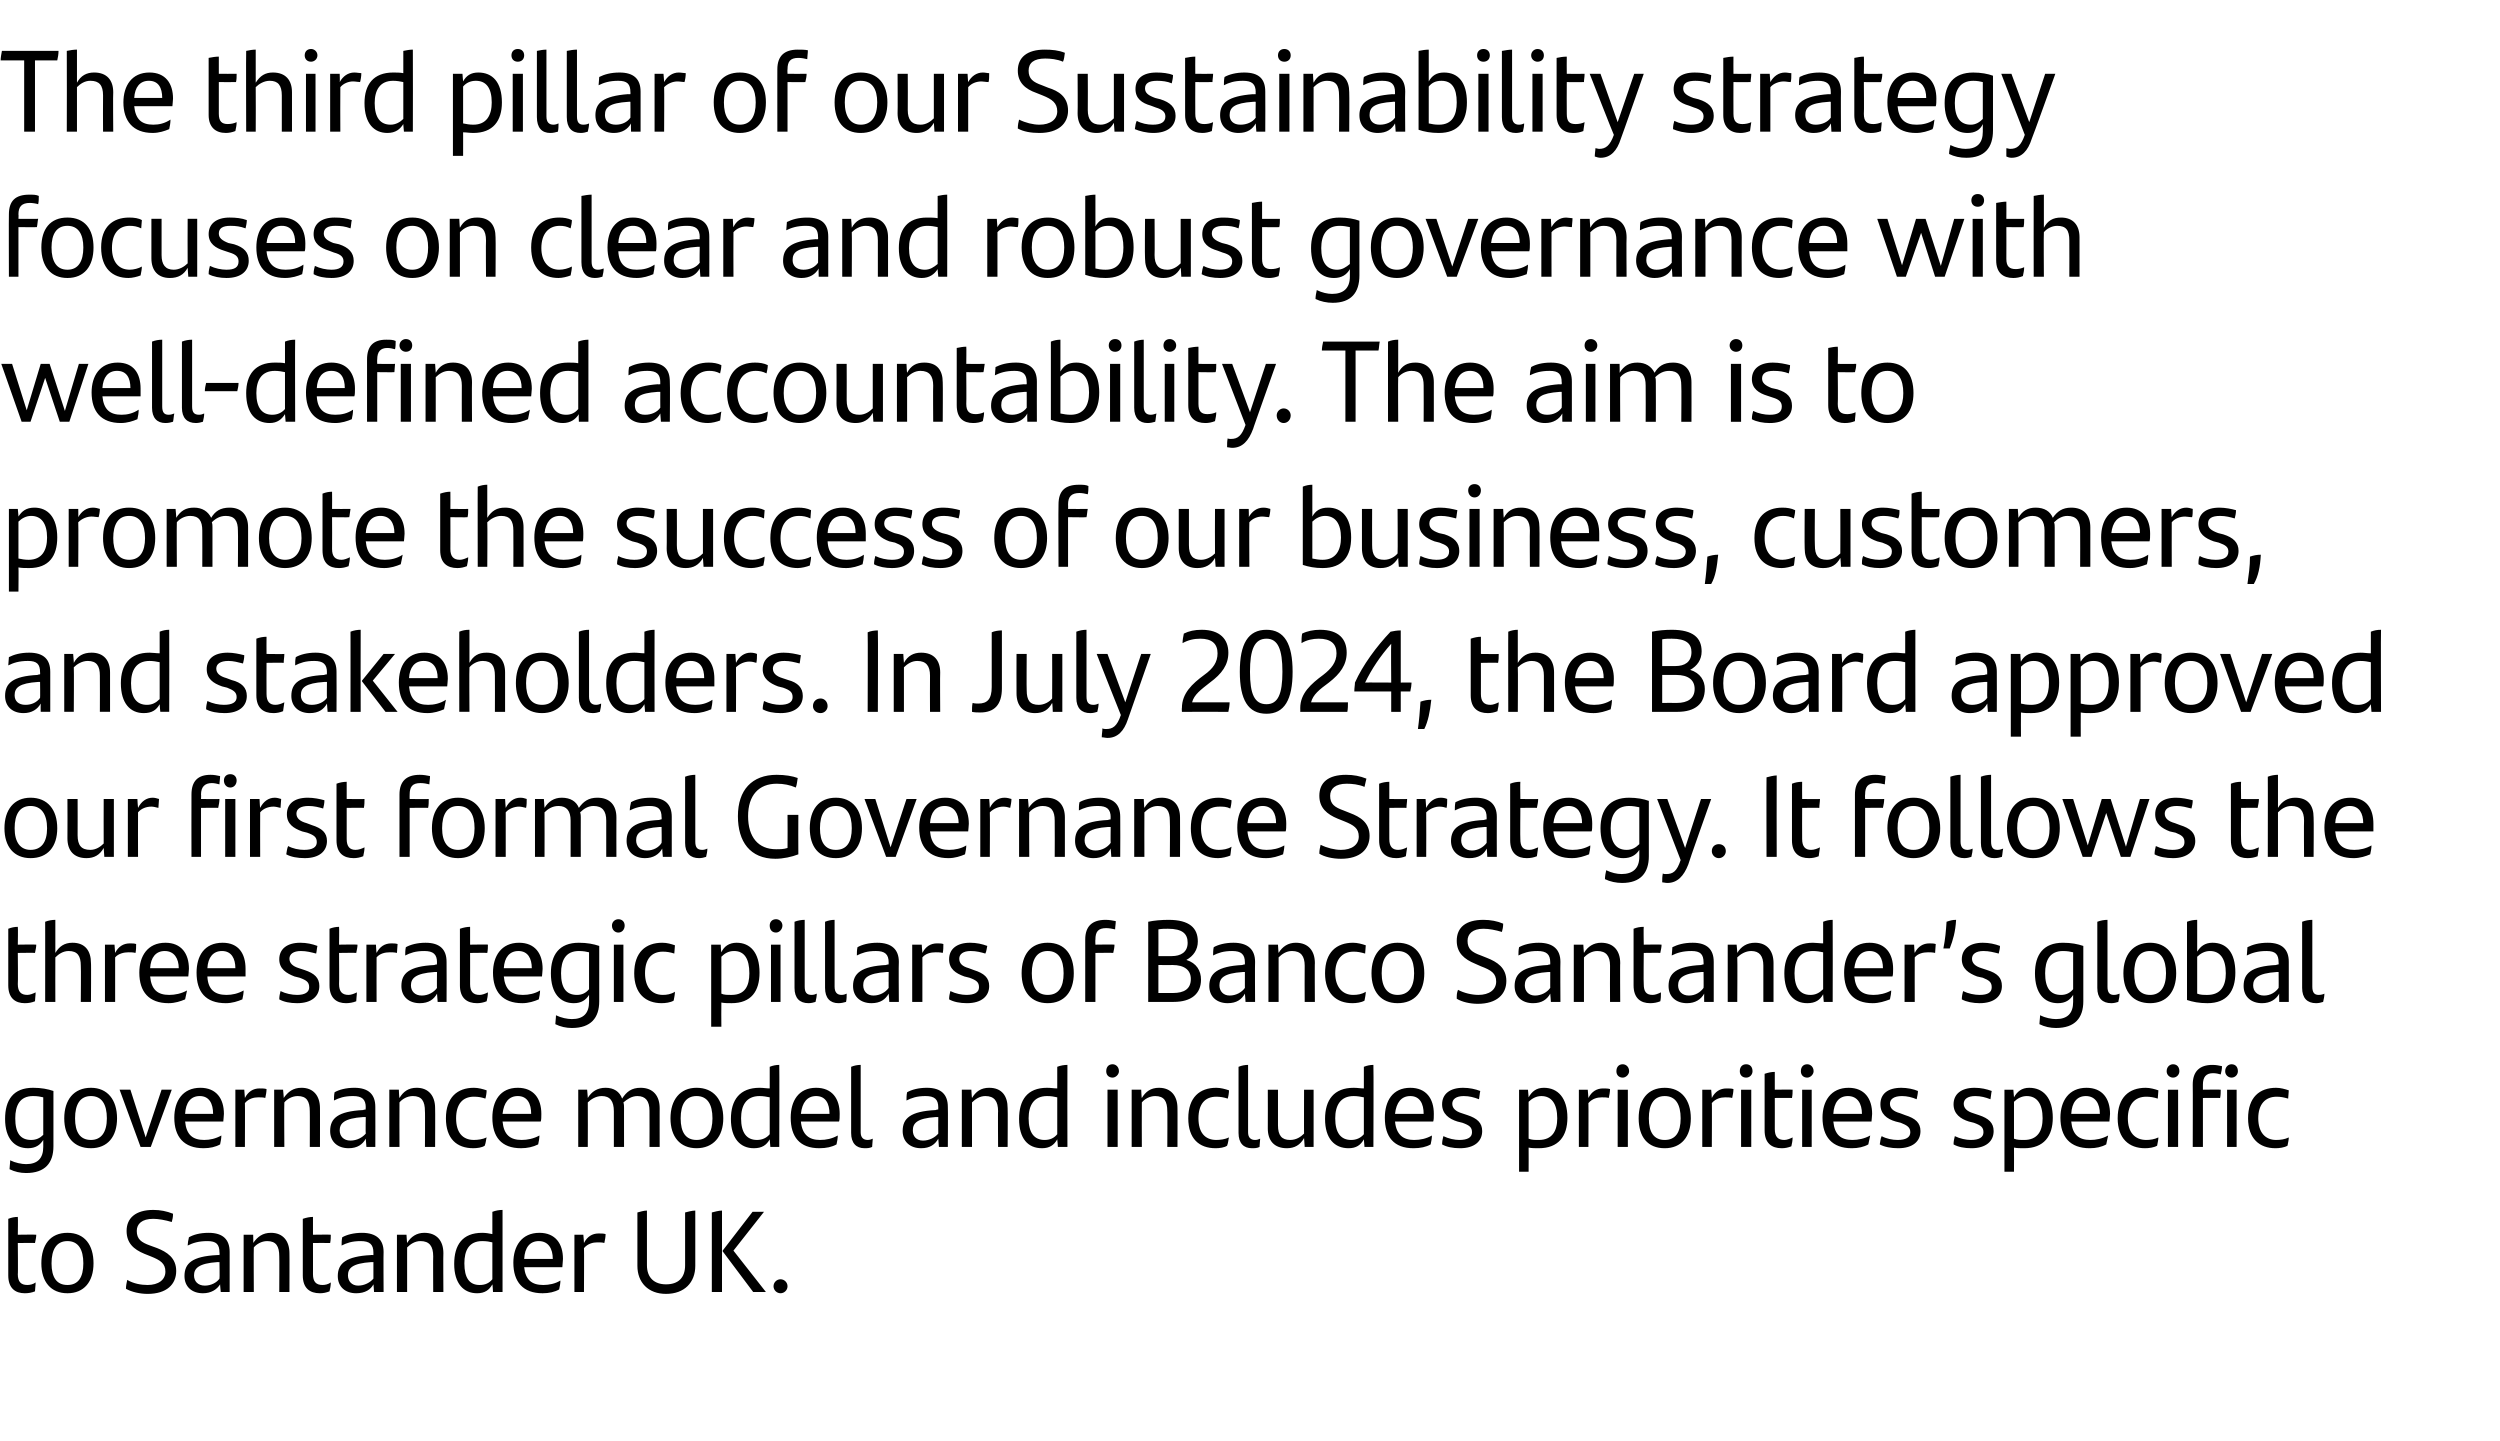 <?xml version="1.0" standalone="no"?><!DOCTYPE svg PUBLIC "-//W3C//DTD SVG 1.1//EN" "http://www.w3.org/Graphics/SVG/1.1/DTD/svg11.dtd"><svg xmlns="http://www.w3.org/2000/svg" version="1.1" width="393px" height="226.6px" viewBox="0 -7 393 226.6" style="top:-7px"><desc>The third pillar of our Sustainability strategy focuses on clear and robust governance with well‑defined accountabili...</desc><defs/><g id="Polygon328402"><path d="m4.3 195c.4 0 .9-.1 1.3-.4c0 .5-.1 1-.1 1.4c-.5.2-1 .3-1.6.3c-1.5 0-2.6-.8-2.6-2.8c0 0 0-8.9 0-8.9c.5-.2 1-.3 1.5-.3c.05.04 0 2.8 0 2.8c0 0 2.87-.04 2.9 0c0 .4-.1.8-.2 1.3c.03-.02-2.7 0-2.7 0c0 0 .05 4.94 0 4.9c0 1.2.5 1.7 1.5 1.7zm2.2-3.4c0-2.9 1.4-4.8 4.1-4.8c2.7 0 4.1 1.9 4.1 4.8c0 2.9-1.5 4.7-4.1 4.7c-2.6 0-4.1-1.8-4.1-4.7zm6.6 0c0-2.2-.8-3.5-2.5-3.5c-1.7 0-2.5 1.3-2.5 3.5c0 2.2.8 3.4 2.5 3.4c1.7 0 2.5-1.2 2.5-3.4zm6.7 4c0-.5.1-.9.2-1.4c1 .6 2.2.8 3.2.8c1.7 0 2.8-.8 2.8-2.1c0-1.3-.8-1.8-2.3-2.4c0 0-1-.4-1-.4c-1.7-.7-2.8-1.7-2.8-3.6c0-2 1.4-3.3 4.2-3.3c1.1 0 2.1.2 3.1.6c0 .6-.1.9-.2 1.3c-1-.3-2.1-.5-2.9-.5c-1.8 0-2.6.8-2.6 1.9c0 1.3.7 1.8 2.1 2.3c0 0 1.1.4 1.1.4c1.5.6 3 1.5 3 3.6c0 2.1-1.5 3.6-4.5 3.6c-1.2 0-2.5-.3-3.4-.8zm16.3-5.8c.01.04 0 6.3 0 6.3l-1.4 0c0 0-.12-1.25-.1-1.2c-.5.8-1.4 1.4-2.7 1.4c-1.7 0-2.9-1-2.9-2.7c0-2 1.2-3.1 5.1-3.3c.04-.03.4 0 .4 0c0 0 .05-.39 0-.4c0-1.3-.5-1.8-1.9-1.8c-1.4 0-2.3.3-3.1.7c0-.3.1-.9.2-1.3c.7-.4 1.7-.7 3.1-.7c2.3 0 3.3 1.1 3.3 3zm-1.6 4.2c.05-.04 0-2.6 0-2.6c0 0-.28.02-.3 0c-3 .2-3.7 1-3.7 2.1c0 .9.6 1.6 1.7 1.6c1 0 1.9-.5 2.3-1.1zm11-4c.02-.04 0 6.1 0 6.1l-1.6 0c0 0 .03-5.64 0-5.6c0-1.6-.5-2.4-1.9-2.4c-.9 0-1.7.5-2.1 1c-.04.04 0 7 0 7l-1.6 0l0-9l1.5 0c0 0 .04 1.35 0 1.3c.7-1 1.5-1.6 2.8-1.6c1.9 0 2.9 1.3 2.9 3.2zm5.2 5c.4 0 .9-.1 1.3-.4c0 .5-.1 1-.2 1.4c-.5.2-1 .3-1.5.3c-1.6 0-2.7-.8-2.7-2.8c0 0 0-8.9 0-8.9c.6-.2 1.1-.3 1.6-.3c.01.04 0 2.8 0 2.8c0 0 2.84-.04 2.8 0c0 .4 0 .8-.1 1.3c-.01-.02-2.7 0-2.7 0c0 0 .01 4.94 0 4.9c0 1.2.5 1.7 1.5 1.7zm9.6-5.2c-.04.04 0 6.3 0 6.3l-1.5 0c0 0-.08-1.25-.1-1.2c-.4.8-1.3 1.4-2.7 1.4c-1.7 0-2.9-1-2.9-2.7c0-2 1.3-3.1 5.2-3.3c-.01-.03.4 0 .4 0c0 0-.01-.39 0-.4c0-1.3-.6-1.8-2-1.8c-1.4 0-2.2.3-3 .7c0-.3 0-.9.1-1.3c.7-.4 1.8-.7 3.1-.7c2.3 0 3.4 1.1 3.4 3zm-1.6 4.2c-.01-.04 0-2.6 0-2.6c0 0-.34.02-.3 0c-3.1.2-3.7 1-3.7 2.1c0 .9.6 1.6 1.6 1.6c1 0 1.9-.5 2.4-1.1zm11-4c-.04-.04 0 6.1 0 6.1l-1.6 0c0 0-.03-5.64 0-5.6c0-1.6-.6-2.4-2-2.4c-.9 0-1.6.5-2.1 1c0 .04 0 7 0 7l-1.6 0l0-9l1.5 0c0 0 .09 1.35.1 1.3c.6-1 1.5-1.6 2.7-1.6c2 0 3 1.3 3 3.2zm9.3-6.8c-.01.05 0 12.9 0 12.9l-1.5 0c0 0-.06-1.19-.1-1.2c-.5.9-1.2 1.4-2.4 1.4c-2.1 0-3.6-1.5-3.6-4.6c0-3 1.3-4.9 4.4-4.9c.6 0 1.1.1 1.6.2c0 0 0-3.5 0-3.5c.5-.2 1.1-.3 1.6-.3zm-1.6 10.9c0 0 0-5.8 0-5.8c-.4-.1-.9-.2-1.6-.2c-2.1 0-2.8 1.5-2.8 3.5c0 2.3.8 3.4 2.4 3.4c.9 0 1.5-.3 2-.9zm11-1.9c0 0-6 0-6 0c.2 2 1.2 2.8 3 2.8c.9 0 1.9-.2 2.7-.7c0 .4-.1 1-.2 1.4c-.7.4-1.6.6-2.6.6c-3.1 0-4.6-1.8-4.6-4.8c0-2.6 1.3-4.7 4.1-4.7c2.5 0 3.7 1.7 3.7 4.1c0 .4-.1 1-.1 1.3zm-6-1.3c0 0 4.5 0 4.5 0c0-1.6-.7-2.8-2.2-2.8c-1.4 0-2.2 1-2.3 2.8zm12.8-3.9c0 .4-.1 1-.2 1.4c-.3-.1-.7-.1-1.1-.1c-.7 0-1.5.2-2.1.9c.04-.04 0 6.9 0 6.9l-1.5 0l0-9l1.4 0c0 0 .12 1.28.1 1.3c.5-1 1.3-1.5 2.3-1.5c.4 0 .8 0 1.1.1zm5 5c0 0 0-8.4 0-8.4c.4-.1 1-.3 1.5-.3c0 0 0 8.6 0 8.6c0 2 1.2 3 3 3c1.9 0 3-1 3-3c0 0 0-8.3 0-8.3c.4-.1 1.1-.3 1.6-.3c0 0 0 8.7 0 8.7c0 2.6-1.7 4.4-4.6 4.4c-2.8 0-4.5-1.8-4.5-4.4zm11.7-8.4c.4-.1 1.1-.3 1.6-.3c0 .04 0 12.8 0 12.8l-1.6 0c0 0-.01-12.5 0-12.5zm8.5 12.5l-2 0l-4.8-6.4l0-.1l4.7-6.1l1.8 0l-4.8 6.1l5.1 6.5zm1.2-.9c0-.6.5-1.1 1.1-1.1c.6 0 1.1.5 1.1 1.1c0 .6-.5 1.1-1.1 1.1c-.6 0-1.1-.5-1.1-1.1z" stroke="none" fill="#000"/></g><g id="Polygon328401"><path d="m8.4 164.5c0 0 0 8.7 0 8.7c0 2.6-1.3 4.2-4.3 4.2c-.9 0-1.8-.2-2.6-.6c0-.4.1-.9.1-1.4c.8.4 1.8.6 2.5.6c1.8 0 2.7-.9 2.7-2.7c0 0 0-1.1 0-1.1c-.5.8-1.2 1.3-2.4 1.3c-2.1 0-3.6-1.5-3.6-4.6c0-3 1.3-4.9 4.4-4.9c1.3 0 2.3.2 3.2.5zm-1.6 6.9c0 0 0-5.9 0-5.9c-.4-.1-.9-.2-1.6-.2c-2.1 0-2.8 1.5-2.8 3.5c0 2.3.8 3.4 2.5 3.4c.8 0 1.4-.3 1.9-.8zm3.3-2.6c0-2.9 1.5-4.8 4.2-4.8c2.6 0 4.1 1.9 4.1 4.8c0 2.9-1.5 4.7-4.1 4.7c-2.7 0-4.2-1.8-4.2-4.7zm6.7 0c0-2.2-.8-3.5-2.5-3.5c-1.7 0-2.5 1.3-2.5 3.5c0 2.2.8 3.4 2.5 3.4c1.6 0 2.5-1.2 2.5-3.4zm10.2-4.5l-3.3 9l-1.6 0l-3.3-9l1.7 0l2.4 7.5l2.5-7.5l1.6 0zm8.1 5c0 0-6 0-6 0c.2 2.1 1.2 2.9 3 2.9c.9 0 1.8-.2 2.7-.7c0 .4-.1 1-.2 1.4c-.7.4-1.6.6-2.6.6c-3.1 0-4.6-1.8-4.6-4.8c0-2.6 1.3-4.7 4.1-4.7c2.5 0 3.7 1.7 3.7 4.1c0 .4-.1 1-.1 1.2zm-6-1.2c0 0 4.4 0 4.4 0c0-1.6-.6-2.8-2.1-2.8c-1.4 0-2.2 1-2.3 2.8zm12.8-3.9c0 .4-.1 1-.2 1.4c-.3-.1-.7-.1-1.1-.1c-.7 0-1.5.2-2.1.9c.03-.05 0 6.9 0 6.9l-1.5 0l0-9l1.4 0c0 0 .11 1.27.1 1.3c.5-1 1.3-1.5 2.3-1.5c.4 0 .8 0 1.1.1zm8.4 3c.01-.04 0 6.1 0 6.1l-1.6 0c0 0 .02-5.65 0-5.6c0-1.6-.5-2.4-1.9-2.4c-.9 0-1.7.5-2.1 1c-.05.04 0 7 0 7l-1.6 0l0-9l1.4 0c0 0 .13 1.34.1 1.3c.7-1 1.5-1.6 2.8-1.6c1.9 0 2.9 1.3 2.9 3.2zm8.7-.2c.02.03 0 6.3 0 6.3l-1.4 0c0 0-.11-1.25-.1-1.3c-.5.9-1.3 1.5-2.7 1.5c-1.7 0-2.9-1-2.9-2.7c0-2 1.2-3.1 5.2-3.3c-.05-.03.4-.1.4-.1c0 0-.05-.3 0-.3c0-1.3-.6-1.8-2-1.8c-1.4 0-2.2.3-3 .7c0-.3 0-.9.1-1.3c.7-.4 1.8-.7 3.1-.7c2.3 0 3.3 1.1 3.3 3zm-1.5 4.2c-.05-.05 0-2.6 0-2.6c0 0-.37.02-.4 0c-3 .2-3.7 1-3.7 2.1c0 .9.6 1.6 1.7 1.6c1 0 1.9-.5 2.4-1.1zm10.9-4c.03-.04 0 6.1 0 6.1l-1.6 0c0 0 .04-5.65 0-5.6c0-1.6-.5-2.4-1.9-2.4c-.9 0-1.7.5-2.1 1c-.03.04 0 7 0 7l-1.6 0l0-9l1.5 0c0 0 .05 1.34.1 1.3c.6-1 1.4-1.6 2.7-1.6c1.9 0 2.9 1.3 2.9 3.2zm1.7 1.6c0-3.3 1.8-4.8 4.4-4.8c.7 0 1.4.2 2 .4c0 .4-.1 1-.2 1.3c-.6-.2-1.1-.3-1.8-.3c-1.8 0-2.8 1.2-2.8 3.4c0 2.2 1 3.4 2.8 3.4c.6 0 1.4-.1 2-.4c-.1.3-.1.8-.3 1.3c-.4.3-1.2.4-1.8.4c-2.6 0-4.3-1.5-4.3-4.7zm14.9.5c0 0-6 0-6 0c.2 2.1 1.2 2.9 3 2.9c.9 0 1.9-.2 2.8-.7c0 .4-.1 1-.2 1.4c-.8.4-1.7.6-2.7.6c-3.1 0-4.5-1.8-4.5-4.8c0-2.6 1.2-4.7 4-4.7c2.5 0 3.7 1.7 3.7 4.1c0 .4 0 1-.1 1.2zm-6-1.2c0 0 4.5 0 4.5 0c0-1.6-.6-2.8-2.1-2.8c-1.4 0-2.2 1-2.4 2.8zm24.7-.9c-.01-.04 0 6.1 0 6.1l-1.6 0c0 0 .02-5.67 0-5.7c0-1.5-.6-2.3-1.9-2.3c-.9 0-1.6.5-2.2 1c.1.3.1.6.1.9c-.01-.04 0 6.1 0 6.1l-1.6 0c0 0 0-5.65 0-5.6c0-1.6-.6-2.4-1.9-2.4c-.9 0-1.7.5-2.2 1c.03.04 0 7 0 7l-1.5 0l0-9l1.4 0c0 0 .12 1.34.1 1.3c.6-1 1.5-1.6 2.8-1.6c1.3 0 2.2.6 2.6 1.7c.7-1.1 1.5-1.7 2.9-1.7c2 0 3 1.3 3 3.2zm1.7 1.6c0-2.9 1.5-4.8 4.1-4.8c2.7 0 4.2 1.9 4.2 4.8c0 2.9-1.6 4.7-4.2 4.7c-2.6 0-4.1-1.8-4.1-4.7zm6.6 0c0-2.2-.8-3.5-2.5-3.5c-1.7 0-2.5 1.3-2.5 3.5c0 2.2.8 3.4 2.5 3.4c1.7 0 2.5-1.2 2.5-3.4zm10.5-8.4c.04.04 0 12.9 0 12.9l-1.4 0c0 0-.11-1.2-.1-1.2c-.5.9-1.2 1.4-2.5 1.4c-2.1 0-3.6-1.5-3.6-4.6c0-3 1.4-4.9 4.5-4.9c.6 0 1.1.1 1.6.1c0 0 0-3.4 0-3.4c.5-.2 1-.3 1.5-.3zm-1.5 10.9c0 0 0-5.8 0-5.8c-.5-.1-1-.2-1.6-.2c-2.1 0-2.9 1.5-2.9 3.5c0 2.3.9 3.4 2.5 3.4c.8 0 1.5-.3 2-.9zm10.9-2c0 0-6 0-6 0c.2 2.1 1.3 2.9 3 2.9c1 0 1.9-.2 2.8-.7c0 .4-.1 1-.2 1.4c-.7.4-1.6.6-2.7.6c-3.1 0-4.5-1.8-4.5-4.8c0-2.6 1.2-4.7 4-4.7c2.5 0 3.7 1.7 3.7 4.1c0 .4 0 1-.1 1.2zm-6-1.2c0 0 4.5 0 4.5 0c0-1.6-.6-2.8-2.1-2.8c-1.4 0-2.2 1-2.4 2.8zm7.9 3c0 0 0-10.4 0-10.4c.5-.2 1-.3 1.5-.3c0 0 0 10.6 0 10.6c0 .8.4 1.2 1.1 1.2c.3 0 .6-.1.8-.2c0 .4-.1.9-.1 1.3c-.4.2-.8.2-1.2.2c-1.3 0-2.1-.8-2.1-2.4zm15.2-4.1c.04.03 0 6.3 0 6.3l-1.4 0c0 0-.09-1.25-.1-1.3c-.5.9-1.3 1.5-2.7 1.5c-1.7 0-2.9-1-2.9-2.7c0-2 1.2-3.1 5.2-3.3c-.03-.03.4-.1.4-.1c0 0-.03-.3 0-.3c0-1.3-.6-1.8-2-1.8c-1.4 0-2.2.3-3 .7c0-.3 0-.9.1-1.3c.7-.4 1.8-.7 3.1-.7c2.3 0 3.3 1.1 3.3 3zm-1.5 4.2c-.03-.05 0-2.6 0-2.6c0 0-.36.02-.4 0c-3 .2-3.6 1-3.6 2.1c0 .9.5 1.6 1.6 1.6c1 0 1.9-.5 2.4-1.1zm10.9-4c.04-.04 0 6.1 0 6.1l-1.5 0c0 0-.04-5.65 0-5.6c0-1.6-.6-2.4-2-2.4c-.9 0-1.6.5-2.1 1c-.01.04 0 7 0 7l-1.6 0l0-9l1.5 0c0 0 .07 1.34.1 1.3c.6-1 1.4-1.6 2.7-1.6c2 0 2.9 1.3 2.9 3.2zm9.4-6.8c-.03.04 0 12.9 0 12.9l-1.5 0c0 0-.08-1.2-.1-1.2c-.5.9-1.2 1.4-2.4 1.4c-2.2 0-3.6-1.5-3.6-4.6c0-3 1.3-4.9 4.4-4.9c.6 0 1.1.1 1.6.1c0 0 0-3.4 0-3.4c.5-.2 1.1-.3 1.6-.3zm-1.6 10.9c0 0 0-5.8 0-5.8c-.5-.1-.9-.2-1.6-.2c-2.1 0-2.9 1.5-2.9 3.5c0 2.3.9 3.4 2.5 3.4c.9 0 1.5-.3 2-.9zm7.7-9.9c0-.7.4-1.1 1-1.1c.5 0 1 .4 1 1.1c0 .5-.5 1-1 1c-.6 0-1-.4-1-1zm.2 2.9l1.6 0l0 9l-1.6 0l0-9zm11 2.9c.02-.04 0 6.1 0 6.1l-1.6 0c0 0 .04-5.65 0-5.6c0-1.6-.5-2.4-1.9-2.4c-.9 0-1.7.5-2.1 1c-.03.04 0 7 0 7l-1.6 0l0-9l1.5 0c0 0 .05 1.34.1 1.3c.6-1 1.4-1.6 2.7-1.6c1.9 0 2.9 1.3 2.9 3.2zm1.7 1.6c0-3.3 1.8-4.8 4.4-4.8c.7 0 1.4.2 2 .4c0 .4-.1 1-.2 1.3c-.6-.2-1.2-.3-1.8-.3c-1.8 0-2.8 1.2-2.8 3.4c0 2.2 1 3.4 2.8 3.4c.6 0 1.4-.1 2-.4c-.1.3-.1.8-.3 1.3c-.4.3-1.2.4-1.8.4c-2.6 0-4.3-1.5-4.3-4.7zm7.9 2.3c0 0 0-10.4 0-10.4c.5-.2 1-.3 1.5-.3c0 0 0 10.6 0 10.6c0 .8.4 1.2 1.1 1.2c.3 0 .6-.1.8-.2c0 .4-.1.9-.1 1.3c-.4.2-.8.2-1.2.2c-1.3 0-2.1-.8-2.1-2.4zm11.8-6.8l0 9l-1.4 0c0 0-.1-1.38-.1-1.4c-.6 1.1-1.5 1.6-2.7 1.6c-2 0-3-1.2-3-3.1c.02 0 0-6.1 0-6.1l1.6 0c0 0 .01 5.61 0 5.6c0 1.6.6 2.3 1.9 2.3c1 0 1.7-.5 2.2-1c-.02.03 0-6.9 0-6.9l1.5 0zm9.4-3.9c.05.04 0 12.9 0 12.9l-1.4 0c0 0-.1-1.2-.1-1.2c-.5.9-1.2 1.4-2.4 1.4c-2.2 0-3.7-1.5-3.7-4.6c0-3 1.4-4.9 4.5-4.9c.6 0 1.1.1 1.6.1c0 0 0-3.4 0-3.4c.5-.2 1-.3 1.5-.3zm-1.5 10.9c0 0 0-5.8 0-5.8c-.5-.1-1-.2-1.6-.2c-2.1 0-2.9 1.5-2.9 3.5c0 2.3.9 3.4 2.5 3.4c.8 0 1.5-.3 2-.9zm10.9-2c0 0-6 0-6 0c.2 2.1 1.3 2.9 3 2.9c1 0 1.9-.2 2.8-.7c0 .4-.1 1-.2 1.4c-.7.4-1.6.6-2.7.6c-3.1 0-4.5-1.8-4.5-4.8c0-2.6 1.2-4.7 4-4.7c2.5 0 3.7 1.7 3.7 4.1c0 .4 0 1-.1 1.2zm-6-1.2c0 0 4.5 0 4.5 0c0-1.6-.6-2.8-2.1-2.8c-1.4 0-2.2 1-2.4 2.8zm7.4 4.8c0-.5.1-.9.2-1.3c.8.4 1.8.6 2.5.6c1.3 0 2-.4 2-1.2c0-.8-.4-1.1-1.5-1.5c0 0-.8-.2-.8-.2c-1.3-.4-2.4-1.2-2.4-2.7c0-1.6 1.2-2.6 3.3-2.6c1 0 1.9.2 2.7.5c-.1.4-.1.8-.2 1.3c-.8-.3-1.5-.5-2.4-.5c-1.2 0-1.8.5-1.8 1.2c0 .7.5 1.2 1.5 1.5c0 0 .9.3.9.3c1.5.5 2.3 1.2 2.3 2.5c0 1.6-1.2 2.7-3.5 2.7c-1.1 0-2.1-.2-2.8-.6zm19.7-4.2c0 2.9-1.4 4.8-4.5 4.8c-.6 0-1.1 0-1.6-.1c.02.02 0 3.8 0 3.8l-1.5 0l0-12.9l1.4 0c0 0 .1 1.16.1 1.2c.5-.9 1.2-1.5 2.4-1.5c2.2 0 3.7 1.6 3.7 4.7zm-1.6.1c0-2.3-.9-3.5-2.5-3.5c-.8 0-1.5.4-2 .9c0 0 0 5.8 0 5.8c.5.2 1 .2 1.6.2c2.1 0 2.9-1.4 2.9-3.4zm8.3-4.6c0 .4-.1 1-.2 1.4c-.3-.1-.7-.1-1.1-.1c-.7 0-1.5.2-2.1.9c.03-.05 0 6.9 0 6.9l-1.5 0l0-9l1.4 0c0 0 .11 1.27.1 1.3c.5-1 1.3-1.5 2.3-1.5c.4 0 .8 0 1.1.1zm1-2.8c0-.7.4-1.1 1-1.1c.5 0 1 .4 1 1.1c0 .5-.5 1-1 1c-.6 0-1-.4-1-1zm.2 2.9l1.6 0l0 9l-1.6 0l0-9zm3.3 4.5c0-2.9 1.4-4.8 4.1-4.8c2.6 0 4.1 1.9 4.1 4.8c0 2.9-1.5 4.7-4.1 4.7c-2.7 0-4.1-1.8-4.1-4.7zm6.6 0c0-2.2-.8-3.5-2.5-3.5c-1.7 0-2.5 1.3-2.5 3.5c0 2.2.8 3.4 2.5 3.4c1.7 0 2.5-1.2 2.5-3.4zm8.3-4.6c0 .4-.1 1-.2 1.4c-.3-.1-.7-.1-1.1-.1c-.7 0-1.5.2-2.1.9c.04-.05 0 6.9 0 6.9l-1.5 0l0-9l1.4 0c0 0 .12 1.27.1 1.3c.5-1 1.3-1.5 2.3-1.5c.4 0 .8 0 1.1.1zm1-2.8c0-.7.4-1.1 1-1.1c.6 0 1 .4 1 1.1c0 .5-.4 1-1 1c-.6 0-1-.4-1-1zm.2 2.9l1.6 0l0 9l-1.6 0l0-9zm6.8 7.9c.4 0 .9-.2 1.3-.4c0 .5-.1 1-.2 1.4c-.5.2-1 .3-1.5.3c-1.6 0-2.7-.8-2.7-2.8c0 0 0-8.9 0-8.9c.6-.2 1.1-.3 1.6-.3c.01.04 0 2.8 0 2.8c0 0 2.84-.04 2.8 0c0 .4 0 .8-.1 1.3c0-.03-2.7 0-2.7 0c0 0 .01 4.93 0 4.9c0 1.2.5 1.7 1.5 1.7zm2.6-10.8c0-.7.4-1.1 1-1.1c.5 0 1 .4 1 1.1c0 .5-.5 1-1 1c-.6 0-1-.4-1-1zm.2 2.9l1.5 0l0 9l-1.5 0l0-9zm10.9 5c0 0-6 0-6 0c.2 2.1 1.2 2.9 3 2.9c.9 0 1.9-.2 2.8-.7c-.1.4-.2 1-.3 1.4c-.7.4-1.6.6-2.6.6c-3.1 0-4.6-1.8-4.6-4.8c0-2.6 1.3-4.7 4.1-4.7c2.5 0 3.7 1.7 3.7 4.1c0 .4-.1 1-.1 1.2zm-6-1.2c0 0 4.5 0 4.5 0c0-1.6-.7-2.8-2.2-2.8c-1.4 0-2.2 1-2.3 2.8zm7.3 4.8c.1-.5.1-.9.3-1.3c.7.4 1.7.6 2.5.6c1.3 0 2-.4 2-1.2c0-.8-.5-1.1-1.5-1.5c0 0-.8-.2-.8-.2c-1.4-.4-2.4-1.2-2.4-2.7c0-1.6 1.1-2.6 3.3-2.6c.9 0 1.9.2 2.6.5c0 .4-.1.8-.2 1.3c-.7-.3-1.5-.5-2.3-.5c-1.3 0-1.9.5-1.9 1.2c0 .7.5 1.2 1.6 1.5c0 0 .8.3.8.3c1.6.5 2.4 1.2 2.4 2.5c0 1.6-1.2 2.7-3.5 2.7c-1.1 0-2.2-.2-2.9-.6zm11.6 0c0-.5.1-.9.2-1.3c.8.4 1.8.6 2.5.6c1.3 0 2-.4 2-1.2c0-.8-.4-1.1-1.5-1.5c0 0-.8-.2-.8-.2c-1.3-.4-2.4-1.2-2.4-2.7c0-1.6 1.2-2.6 3.3-2.6c1 0 1.9.2 2.7.5c-.1.4-.1.8-.2 1.3c-.8-.3-1.5-.5-2.4-.5c-1.2 0-1.8.5-1.8 1.2c0 .7.5 1.2 1.5 1.5c0 0 .9.3.9.3c1.5.5 2.3 1.2 2.3 2.5c0 1.6-1.2 2.7-3.5 2.7c-1.1 0-2.1-.2-2.8-.6zm15.6-4.2c0 2.9-1.4 4.8-4.5 4.8c-.6 0-1.1 0-1.6-.1c.02.02 0 3.8 0 3.8l-1.5 0l0-12.9l1.4 0c0 0 .1 1.16.1 1.2c.5-.9 1.2-1.5 2.4-1.5c2.2 0 3.7 1.6 3.7 4.7zm-1.6.1c0-2.3-.9-3.5-2.5-3.5c-.8 0-1.5.4-2 .9c0 0 0 5.8 0 5.8c.5.2 1 .2 1.6.2c2.1 0 2.9-1.4 2.9-3.4zm10.5.5c0 0-6 0-6 0c.2 2.1 1.2 2.9 3 2.9c.9 0 1.9-.2 2.8-.7c-.1.4-.2 1-.3 1.4c-.7.4-1.6.6-2.6.6c-3.1 0-4.6-1.8-4.6-4.8c0-2.6 1.3-4.7 4.1-4.7c2.5 0 3.7 1.7 3.7 4.1c0 .4-.1 1-.1 1.2zm-6-1.2c0 0 4.5 0 4.5 0c0-1.6-.7-2.8-2.2-2.8c-1.4 0-2.2 1-2.3 2.8zm7.3.7c0-3.3 1.8-4.8 4.4-4.8c.7 0 1.4.2 2 .4c0 .4-.1 1-.1 1.3c-.6-.2-1.2-.3-1.8-.3c-1.8 0-2.9 1.2-2.9 3.4c0 2.2 1.1 3.4 2.9 3.4c.6 0 1.3-.1 1.9-.4c0 .3-.1.8-.2 1.3c-.5.3-1.3.4-1.9.4c-2.5 0-4.3-1.5-4.3-4.7zm7.7-7.4c0-.7.5-1.1 1-1.1c.6 0 1 .4 1 1.1c0 .5-.4 1-1 1c-.5 0-1-.4-1-1zm.2 2.9l1.6 0l0 9l-1.6 0l0-9zm9-2.9c0-.7.5-1.1 1-1.1c.6 0 1 .4 1 1.1c0 .5-.4 1-1 1c-.5 0-1-.4-1-1zm-3.5 2.9c0 0 2.84-.04 2.8 0c0 .4 0 .9-.1 1.3c0-.03-2.7 0-2.7 0l0 7.7l-1.6 0c0 0 .03-9.81 0-9.8c0-2.1 1.1-3.1 3.1-3.1c.6 0 1 .1 1.5.2c0 .5-.1.9-.2 1.3c-.3-.1-.8-.2-1.2-.2c-1.1 0-1.6.6-1.6 1.8c0 .01 0 .8 0 .8zm3.8 0l1.5 0l0 9l-1.5 0l0-9zm3.3 4.5c0-3.3 1.8-4.8 4.4-4.8c.7 0 1.4.2 2 .4c0 .4-.1 1-.1 1.3c-.7-.2-1.2-.3-1.8-.3c-1.8 0-2.9 1.2-2.9 3.4c0 2.2 1.1 3.4 2.8 3.4c.7 0 1.4-.1 2-.4c0 .3-.1.8-.2 1.3c-.5.3-1.3.4-1.9.4c-2.5 0-4.3-1.5-4.3-4.7z" stroke="none" fill="#000"/></g><g id="Polygon328400"><path d="m4.3 149.4c.4 0 .9-.2 1.3-.4c0 .5-.1 1-.1 1.4c-.5.2-1 .3-1.6.3c-1.5 0-2.6-.8-2.6-2.8c0 0 0-8.9 0-8.9c.5-.2 1-.3 1.5-.3c.05.03 0 2.8 0 2.8c0 0 2.87-.05 2.9 0c0 .4-.1.8-.2 1.3c.03-.04-2.7 0-2.7 0c0 0 .05 4.93 0 4.9c0 1.2.5 1.7 1.5 1.7zm10-5c.04-.05 0 6.1 0 6.1l-1.6 0c0 0 .05-5.66 0-5.7c0-1.5-.5-2.3-1.9-2.3c-.9 0-1.6.5-2.1 1c-.02.03 0 7 0 7l-1.6 0c0 0 .01-12.63 0-12.6c.5-.2 1.1-.3 1.6-.3c0 0 0 5.2 0 5.2c.6-1 1.4-1.6 2.7-1.6c2 0 2.9 1.3 2.9 3.2zm7.1-3c0 .4 0 1-.1 1.4c-.4-.1-.7-.1-1.1-.1c-.7 0-1.6.2-2.1.8c.01.05 0 7 0 7l-1.6 0l0-9l1.5 0c0 0 .09 1.26.1 1.3c.5-1 1.3-1.5 2.3-1.5c.4 0 .7 0 1 .1zm8.2 5.1c0 0-6 0-6 0c.2 2.1 1.2 2.9 3 2.9c.9 0 1.9-.2 2.8-.7c-.1.4-.2 1-.3 1.4c-.7.3-1.6.6-2.6.6c-3.1 0-4.6-1.8-4.6-4.8c0-2.6 1.3-4.7 4.1-4.7c2.5 0 3.7 1.7 3.7 4.1c0 .4-.1 1-.1 1.2zm-6-1.3c0 0 4.5 0 4.5 0c0-1.5-.7-2.7-2.2-2.7c-1.4 0-2.2 1-2.3 2.7zm15 1.3c0 0-6 0-6 0c.1 2.1 1.2 2.9 3 2.9c.9 0 1.8-.2 2.7-.7c0 .4-.1 1-.2 1.4c-.7.3-1.6.6-2.6.6c-3.2 0-4.6-1.8-4.6-4.8c0-2.6 1.2-4.7 4.1-4.7c2.5 0 3.6 1.7 3.6 4.1c0 .4 0 1 0 1.2zm-6-1.3c0 0 4.4 0 4.4 0c0-1.5-.6-2.7-2.1-2.7c-1.4 0-2.2 1-2.3 2.7zm11.3 4.9c0-.5.1-.9.2-1.3c.8.4 1.8.6 2.6.6c1.2 0 1.9-.4 1.9-1.2c0-.8-.4-1.1-1.5-1.5c0 0-.8-.2-.8-.2c-1.3-.5-2.4-1.2-2.4-2.7c0-1.6 1.2-2.6 3.3-2.6c1 0 1.9.2 2.7.5c-.1.4-.1.8-.2 1.2c-.8-.2-1.5-.4-2.4-.4c-1.2 0-1.8.5-1.8 1.2c0 .7.5 1.2 1.5 1.5c0 0 .9.3.9.3c1.5.5 2.3 1.2 2.3 2.5c0 1.6-1.2 2.7-3.5 2.7c-1.1 0-2.1-.2-2.8-.6zm10.9-.7c.4 0 .9-.2 1.3-.4c0 .5-.1 1-.1 1.4c-.5.2-1.1.3-1.6.3c-1.5 0-2.6-.8-2.6-2.8c0 0 0-8.9 0-8.9c.5-.2 1-.3 1.5-.3c.04.03 0 2.8 0 2.8c0 0 2.87-.05 2.9 0c0 .4-.1.8-.2 1.3c.03-.04-2.7 0-2.7 0c0 0 .04 4.93 0 4.9c0 1.2.5 1.7 1.5 1.7zm7.7-8c0 .4-.1 1-.1 1.4c-.4-.1-.8-.1-1.1-.1c-.8 0-1.6.2-2.1.8c-.02.05 0 7 0 7l-1.6 0l0-9l1.5 0c0 0 .06 1.26.1 1.3c.5-1 1.3-1.5 2.3-1.5c.3 0 .7 0 1 .1zm7.7 2.8c.03.02 0 6.3 0 6.3l-1.4 0c0 0-.1-1.26-.1-1.3c-.5.9-1.3 1.5-2.7 1.5c-1.7 0-2.9-1-2.9-2.7c0-2 1.2-3.1 5.2-3.3c-.04-.04.4-.1.4-.1c0 0-.04-.3 0-.3c0-1.3-.6-1.8-2-1.8c-1.4 0-2.2.3-3 .7c0-.3 0-.9.1-1.3c.7-.4 1.8-.7 3.1-.7c2.3 0 3.3 1.1 3.3 3zm-1.5 4.1c-.04.05 0-2.5 0-2.5c0 0-.36.01-.4 0c-3 .2-3.7 1-3.7 2.1c0 .9.6 1.6 1.7 1.6c1 0 1.9-.5 2.4-1.2zm6.7 1.1c.4 0 .9-.2 1.3-.4c0 .5-.1 1-.2 1.4c-.5.2-1 .3-1.5.3c-1.6 0-2.7-.8-2.7-2.8c0 0 0-8.9 0-8.9c.6-.2 1.1-.3 1.6-.3c.01.03 0 2.8 0 2.8c0 0 2.84-.05 2.8 0c0 .4 0 .8-.1 1.3c-.01-.04-2.7 0-2.7 0c0 0 .01 4.93 0 4.9c0 1.2.5 1.7 1.5 1.7zm9.8-2.9c0 0-6 0-6 0c.2 2.1 1.2 2.9 3 2.9c.9 0 1.9-.2 2.7-.7c0 .4-.1 1-.2 1.4c-.7.3-1.6.6-2.6.6c-3.1 0-4.6-1.8-4.6-4.8c0-2.6 1.3-4.7 4.1-4.7c2.5 0 3.7 1.7 3.7 4.1c0 .4-.1 1-.1 1.2zm-6-1.3c0 0 4.4 0 4.4 0c0-1.5-.6-2.7-2.1-2.7c-1.4 0-2.2 1-2.3 2.7zm15-3.5c0 0 0 8.7 0 8.7c0 2.6-1.3 4.2-4.3 4.2c-.9 0-1.8-.2-2.6-.6c0-.4.1-.9.1-1.4c.8.4 1.8.6 2.5.6c1.8 0 2.7-.9 2.7-2.7c0 0 0-1.1 0-1.1c-.5.8-1.2 1.3-2.4 1.3c-2.1 0-3.6-1.5-3.6-4.7c0-2.9 1.3-4.8 4.4-4.8c1.3 0 2.3.2 3.2.5zm-1.6 6.8c0 0 0-5.8 0-5.8c-.4-.1-.9-.2-1.6-.2c-2.1 0-2.8 1.5-2.8 3.5c0 2.3.8 3.4 2.5 3.4c.8 0 1.4-.3 1.9-.9zm3.6-10c0-.6.5-1 1-1c.6 0 1 .4 1 1c0 .6-.4 1.1-1 1.1c-.5 0-1-.4-1-1.1zm.3 3l1.5 0l0 9l-1.5 0l0-9zm3.2 4.5c0-3.3 1.8-4.8 4.4-4.8c.8 0 1.4.2 2 .4c0 .4-.1 1-.1 1.3c-.6-.2-1.2-.3-1.8-.3c-1.8 0-2.8 1.2-2.8 3.4c0 2.1 1 3.4 2.8 3.4c.6 0 1.3-.1 1.9-.5c0 .4-.1.9-.2 1.4c-.5.3-1.3.4-1.9.4c-2.5 0-4.3-1.5-4.3-4.7zm19.7-.1c0 2.9-1.3 4.8-4.4 4.8c-.6 0-1.1 0-1.6-.1c-.03.01 0 3.8 0 3.8l-1.6 0l0-12.9l1.5 0c0 0 .05 1.15.1 1.2c.4-.9 1.2-1.5 2.4-1.5c2.1 0 3.6 1.5 3.6 4.7zm-1.6.1c0-2.3-.8-3.5-2.4-3.5c-.9 0-1.5.4-2 .9c0 0 0 5.8 0 5.8c.4.2.9.2 1.6.2c2.1 0 2.8-1.4 2.8-3.4zm3.2-7.5c0-.6.4-1 1-1c.5 0 1 .4 1 1c0 .6-.5 1.1-1 1.1c-.6 0-1-.4-1-1.1zm.2 3l1.5 0l0 9l-1.5 0l0-9zm3.7 6.8c0 0 0-10.4 0-10.4c.5-.2 1.1-.3 1.6-.3c0 0 0 10.5 0 10.5c0 .9.3 1.3 1.1 1.3c.3 0 .6-.1.8-.2c0 .4-.1.9-.2 1.3c-.3.1-.7.2-1.1.2c-1.4 0-2.2-.8-2.2-2.4zm4.8 0c0 0 0-10.4 0-10.4c.5-.2 1-.3 1.5-.3c0 0 0 10.5 0 10.5c0 .9.4 1.3 1.1 1.3c.3 0 .6-.1.8-.2c0 .4 0 .9-.1 1.3c-.4.1-.7.2-1.2.2c-1.3 0-2.1-.8-2.1-2.4zm11.6-4.1c-.05.02 0 6.3 0 6.3l-1.5 0c0 0-.08-1.26-.1-1.3c-.5.9-1.3 1.5-2.7 1.5c-1.7 0-2.9-1-2.9-2.7c0-2 1.3-3.1 5.2-3.3c-.02-.04.4-.1.4-.1c0 0-.02-.3 0-.3c0-1.3-.6-1.8-2-1.8c-1.4 0-2.2.3-3 .7c0-.3 0-.9.1-1.3c.7-.4 1.8-.7 3.1-.7c2.3 0 3.4 1.1 3.4 3zm-1.6 4.1c-.02.05 0-2.5 0-2.5c0 0-.35.01-.3 0c-3.1.2-3.7 1-3.7 2.1c0 .9.6 1.6 1.6 1.6c1 0 1.9-.5 2.4-1.2zm8.6-6.9c0 .4 0 1-.1 1.4c-.4-.1-.8-.1-1.1-.1c-.8 0-1.6.2-2.1.8c0 .05 0 7 0 7l-1.6 0l0-9l1.5 0c0 0 .08 1.26.1 1.3c.5-1 1.3-1.5 2.3-1.5c.4 0 .7 0 1 .1zm.9 8.7c0-.5.1-.9.2-1.3c.8.4 1.8.6 2.5.6c1.3 0 2-.4 2-1.2c0-.8-.4-1.1-1.5-1.5c0 0-.8-.2-.8-.2c-1.4-.5-2.4-1.2-2.4-2.7c0-1.6 1.2-2.6 3.3-2.6c1 0 1.9.2 2.7.5c-.1.4-.1.8-.3 1.2c-.7-.2-1.4-.4-2.3-.4c-1.2 0-1.8.5-1.8 1.2c0 .7.4 1.2 1.5 1.5c0 0 .8.3.8.3c1.6.5 2.4 1.2 2.4 2.5c0 1.6-1.2 2.7-3.5 2.7c-1.1 0-2.1-.2-2.8-.6zm11.4-4.1c0-2.9 1.4-4.8 4.1-4.8c2.7 0 4.1 1.9 4.1 4.8c0 2.9-1.5 4.7-4.1 4.7c-2.6 0-4.1-1.8-4.1-4.7zm6.6 0c0-2.2-.8-3.5-2.5-3.5c-1.7 0-2.5 1.3-2.5 3.5c0 2.2.8 3.4 2.5 3.4c1.7 0 2.5-1.2 2.5-3.4zm5-5.3c-.04.04 0 .8 0 .8c0 0 3.01-.05 3 0c0 .4-.1.9-.2 1.3c.04-.04-2.8 0-2.8 0l0 7.7l-1.6 0c0 0-.01-9.8 0-9.8c0-2.1 1.1-3.1 3.2-3.1c.6 0 1.1.1 1.6.2c0 .5-.1.9-.1 1.3c-.4-.1-1-.2-1.4-.2c-1.3 0-1.7.6-1.7 1.8zm16.6 6.3c0 2.2-1.5 3.5-4.3 3.5c.01 0-4 0-4 0c0 0 .01-12.63 0-12.6c.9-.2 2.1-.3 3.2-.3c3.3 0 4.6 1.3 4.6 3.4c0 1.3-.7 2.3-1.8 2.9c1.6.5 2.3 1.7 2.3 3.1zm-5.2-8c-.5 0-1 0-1.5.1c.02 0 0 4.2 0 4.2c0 0 2.1.01 2.1 0c1.4 0 2.5-.6 2.5-2.1c0-1.4-.8-2.2-3.1-2.2zm3.6 7.9c0-1.4-1-2.2-2.9-2.2c.03.02-2.2 0-2.2 0l0 4.4c0 0 2.28 0 2.3 0c1.7 0 2.8-.6 2.8-2.2zm10.1-2.7c-.04.02 0 6.3 0 6.3l-1.5 0c0 0-.08-1.26-.1-1.3c-.5.9-1.3 1.5-2.7 1.5c-1.7 0-2.9-1-2.9-2.7c0-2 1.3-3.1 5.2-3.3c-.02-.04.4-.1.4-.1c0 0-.01-.3 0-.3c0-1.3-.6-1.8-2-1.8c-1.4 0-2.2.3-3 .7c0-.3 0-.9.1-1.3c.7-.4 1.8-.7 3.1-.7c2.3 0 3.4 1.1 3.4 3zm-1.6 4.1c-.01.05 0-2.5 0-2.5c0 0-.34.01-.3 0c-3.1.2-3.7 1-3.7 2.1c0 .9.6 1.6 1.6 1.6c1 0 1.9-.5 2.4-1.2zm11-3.9c-.04-.05 0 6.1 0 6.1l-1.6 0c0 0-.03-5.66 0-5.7c0-1.5-.6-2.3-2-2.3c-.9 0-1.6.5-2.1 1c0 .03 0 7 0 7l-1.6 0l0-9l1.5 0c0 0 .08 1.34.1 1.3c.6-1 1.5-1.6 2.7-1.6c2 0 3 1.3 3 3.2zm1.6 1.6c0-3.3 1.8-4.8 4.4-4.8c.7 0 1.4.2 2 .4c0 .4-.1 1-.1 1.3c-.7-.2-1.2-.3-1.8-.3c-1.8 0-2.9 1.2-2.9 3.4c0 2.1 1.1 3.4 2.8 3.4c.7 0 1.4-.1 2-.5c0 .4-.1.9-.2 1.4c-.5.3-1.3.4-1.9.4c-2.5 0-4.3-1.5-4.3-4.7zm7.3 0c0-2.9 1.5-4.8 4.1-4.8c2.7 0 4.2 1.9 4.2 4.8c0 2.9-1.5 4.7-4.2 4.7c-2.6 0-4.1-1.8-4.1-4.7zm6.7 0c0-2.2-.8-3.5-2.6-3.5c-1.7 0-2.5 1.3-2.5 3.5c0 2.2.9 3.4 2.5 3.4c1.7 0 2.6-1.2 2.6-3.4zm6.7 4c0-.6 0-.9.2-1.4c.9.5 2.2.8 3.2.8c1.7 0 2.8-.8 2.8-2.1c0-1.3-.8-1.8-2.4-2.4c0 0-.9-.4-.9-.4c-1.7-.7-2.9-1.7-2.9-3.6c0-2.1 1.4-3.3 4.2-3.3c1.1 0 2.2.2 3.1.6c0 .6-.1.9-.2 1.3c-1-.3-2-.5-2.9-.5c-1.7 0-2.5.8-2.5 1.9c0 1.3.7 1.8 2.1 2.3c0 0 1 .4 1 .4c1.5.6 3 1.5 3 3.6c0 2.1-1.5 3.6-4.5 3.6c-1.2 0-2.5-.3-3.3-.8zm16.3-5.8c-.04.02 0 6.3 0 6.3l-1.5 0c0 0-.08-1.26-.1-1.3c-.5.9-1.3 1.5-2.7 1.5c-1.7 0-2.9-1-2.9-2.7c0-2 1.3-3.1 5.2-3.3c-.01-.04.4-.1.4-.1c0 0-.01-.3 0-.3c0-1.3-.6-1.8-2-1.8c-1.4 0-2.2.3-3 .7c0-.3 0-.9.1-1.3c.7-.4 1.8-.7 3.1-.7c2.3 0 3.4 1.1 3.4 3zm-1.6 4.1c-.01.05 0-2.5 0-2.5c0 0-.34.01-.3 0c-3.1.2-3.7 1-3.7 2.1c0 .9.6 1.6 1.6 1.6c1 0 1.9-.5 2.4-1.2zm11-3.9c-.04-.05 0 6.1 0 6.1l-1.6 0c0 0-.03-5.66 0-5.7c0-1.5-.6-2.3-2-2.3c-.9 0-1.6.5-2.1 1c0 .03 0 7 0 7l-1.6 0l0-9l1.5 0c0 0 .08 1.34.1 1.3c.6-1 1.5-1.6 2.7-1.6c2 0 3 1.3 3 3.2zm5.1 5c.4 0 .9-.2 1.3-.4c0 .5 0 1-.1 1.4c-.5.2-1 .3-1.6.3c-1.5 0-2.6-.8-2.6-2.8c0 0 0-8.9 0-8.9c.5-.2 1-.3 1.6-.3c-.05.03 0 2.8 0 2.8c0 0 2.78-.05 2.8 0c0 .4-.1.8-.2 1.3c.03-.04-2.6 0-2.6 0c0 0-.05 4.93 0 4.9c0 1.2.4 1.7 1.4 1.7zm9.6-5.2c0 .02 0 6.3 0 6.3l-1.5 0c0 0-.03-1.26 0-1.3c-.5.9-1.4 1.5-2.7 1.5c-1.7 0-2.9-1-2.9-2.7c0-2 1.2-3.1 5.1-3.3c.03-.04.4-.1.4-.1c0 0 .03-.3 0-.3c0-1.3-.5-1.8-1.9-1.8c-1.4 0-2.3.3-3.1.7c0-.3.1-.9.1-1.3c.8-.4 1.8-.7 3.2-.7c2.3 0 3.3 1.1 3.3 3zm-1.6 4.1c.03.05 0-2.5 0-2.5c0 0-.3.01-.3 0c-3 .2-3.7 1-3.7 2.1c0 .9.6 1.6 1.7 1.6c1 0 1.8-.5 2.3-1.2zm11-3.9c0-.05 0 6.1 0 6.1l-1.6 0c0 0 .01-5.66 0-5.7c0-1.5-.6-2.3-1.9-2.3c-.9 0-1.7.5-2.2 1c.05.03 0 7 0 7l-1.5 0l0-9l1.4 0c0 0 .13 1.34.1 1.3c.6-1 1.5-1.6 2.8-1.6c1.9 0 2.9 1.3 2.9 3.2zm9.3-6.8c.03.04 0 12.9 0 12.9l-1.4 0c0 0-.12-1.2-.1-1.2c-.5.9-1.2 1.4-2.5 1.4c-2.1 0-3.6-1.5-3.6-4.7c0-2.9 1.4-4.8 4.5-4.8c.5 0 1.1.1 1.6.1c0 0 0-3.4 0-3.4c.5-.2 1-.3 1.5-.3zm-1.5 10.9c0 0 0-5.8 0-5.8c-.5-.1-1-.2-1.6-.2c-2.1 0-2.9 1.5-2.9 3.5c0 2.3.9 3.4 2.5 3.4c.8 0 1.4-.3 2-.9zm10.9-2c0 0-6 0-6 0c.2 2.1 1.2 2.9 3 2.9c.9 0 1.9-.2 2.8-.7c0 .4-.1 1-.2 1.4c-.8.3-1.7.6-2.7.6c-3.1 0-4.5-1.8-4.5-4.8c0-2.6 1.2-4.7 4-4.7c2.5 0 3.7 1.7 3.7 4.1c0 .4 0 1-.1 1.2zm-6-1.3c0 0 4.5 0 4.5 0c0-1.5-.6-2.7-2.1-2.7c-1.4 0-2.2 1-2.4 2.7zm12.8-3.8c0 .4-.1 1-.1 1.4c-.4-.1-.8-.1-1.1-.1c-.8 0-1.6.2-2.1.8c-.02.05 0 7 0 7l-1.6 0l0-9l1.5 0c0 0 .06 1.26.1 1.3c.5-1 1.3-1.5 2.3-1.5c.3 0 .7 0 1 .1zm1.7-3.5c.6-.2.9-.3 1.5-.3c-.1 1.9-.5 3.2-1 4.5c0 0-1 0-1 0c.3-1.5.4-2.7.5-4.2zm2.4 12.2c0-.5.1-.9.2-1.3c.8.4 1.8.6 2.6.6c1.3 0 1.9-.4 1.9-1.2c0-.8-.4-1.1-1.4-1.5c0 0-.9-.2-.9-.2c-1.3-.5-2.4-1.2-2.4-2.7c0-1.6 1.2-2.6 3.3-2.6c1 0 1.9.2 2.7.5c0 .4-.1.8-.2 1.2c-.8-.2-1.5-.4-2.4-.4c-1.2 0-1.8.5-1.8 1.2c0 .7.5 1.2 1.5 1.5c0 0 .9.3.9.3c1.6.5 2.3 1.2 2.3 2.5c0 1.6-1.2 2.7-3.5 2.7c-1 0-2.1-.2-2.8-.6zm19.1-8.4c0 0 0 8.7 0 8.7c0 2.6-1.3 4.2-4.3 4.2c-.9 0-1.8-.2-2.6-.6c0-.4.1-.9.1-1.4c.8.4 1.8.6 2.5.6c1.8 0 2.7-.9 2.7-2.7c0 0 0-1.1 0-1.1c-.5.8-1.2 1.3-2.4 1.3c-2.1 0-3.6-1.5-3.6-4.7c0-2.9 1.3-4.8 4.4-4.8c1.3 0 2.3.2 3.2.5zm-1.6 6.8c0 0 0-5.8 0-5.8c-.4-.1-.9-.2-1.6-.2c-2.1 0-2.8 1.5-2.8 3.5c0 2.3.8 3.4 2.5 3.4c.8 0 1.4-.3 1.9-.9zm3.8-.2c0 0 0-10.4 0-10.4c.5-.2 1.1-.3 1.6-.3c0 0 0 10.5 0 10.5c0 .9.3 1.3 1 1.3c.4 0 .6-.1.9-.2c0 .4-.1.9-.2 1.3c-.3.1-.7.2-1.1.2c-1.4 0-2.2-.8-2.2-2.4zm4.1-2.3c0-2.9 1.5-4.8 4.2-4.8c2.6 0 4.1 1.9 4.1 4.8c0 2.9-1.5 4.7-4.1 4.7c-2.7 0-4.2-1.8-4.2-4.7zm6.7 0c0-2.2-.8-3.5-2.5-3.5c-1.8 0-2.5 1.3-2.5 3.5c0 2.2.8 3.4 2.5 3.4c1.6 0 2.5-1.2 2.5-3.4zm10.9-.1c0 2.9-1.3 4.8-4.4 4.8c-1.3 0-2.3-.2-3.2-.5c0 0 0-12.3 0-12.3c.5-.2 1.1-.3 1.6-.3c0 0 0 5 0 5c.5-.8 1.2-1.4 2.4-1.4c2.2 0 3.6 1.5 3.6 4.7zm-1.5.1c0-2.3-.9-3.5-2.5-3.5c-.8 0-1.5.4-2 .9c0 0 0 5.8 0 5.8c.5.2 1 .2 1.6.2c2.1 0 2.9-1.4 2.9-3.4zm9.9-1.8c-.01.02 0 6.3 0 6.3l-1.5 0c0 0-.04-1.26 0-1.3c-.5.9-1.4 1.5-2.7 1.5c-1.7 0-2.9-1-2.9-2.7c0-2 1.2-3.1 5.1-3.3c.02-.04.4-.1.4-.1c0 0 .03-.3 0-.3c0-1.3-.5-1.8-1.9-1.8c-1.4 0-2.3.3-3.1.7c0-.3.1-.9.1-1.3c.8-.4 1.8-.7 3.2-.7c2.3 0 3.3 1.1 3.3 3zm-1.6 4.1c.03.05 0-2.5 0-2.5c0 0-.3.01-.3 0c-3 .2-3.7 1-3.7 2.1c0 .9.6 1.6 1.7 1.6c1 0 1.8-.5 2.3-1.2zm3.7 0c0 0 0-10.4 0-10.4c.5-.2 1.1-.3 1.6-.3c0 0 0 10.5 0 10.5c0 .9.3 1.3 1 1.3c.4 0 .7-.1.9-.2c0 .4-.1.9-.2 1.3c-.3.1-.7.2-1.1.2c-1.4 0-2.2-.8-2.2-2.4z" stroke="none" fill="#000"/></g><g id="Polygon328399"><path d="m.7 123.2c0-2.9 1.5-4.8 4.1-4.8c2.7 0 4.2 1.9 4.2 4.8c0 2.9-1.5 4.7-4.2 4.7c-2.6 0-4.1-1.8-4.1-4.7zm6.7 0c0-2.2-.9-3.5-2.6-3.5c-1.7 0-2.5 1.3-2.5 3.5c0 2.2.9 3.4 2.5 3.4c1.7 0 2.6-1.2 2.6-3.4zm10.5-4.6l0 9.1l-1.5 0c0 0-.1-1.39-.1-1.4c-.6 1.1-1.5 1.6-2.7 1.6c-2 0-3-1.2-3-3.1c.03-.01 0-6.2 0-6.2l1.6 0c0 0 .02 5.7 0 5.7c0 1.6.6 2.3 2 2.3c.9 0 1.6-.5 2.1-1c-.02.01 0-7 0-7l1.6 0zm7.1 0c0 .4-.1 1-.1 1.4c-.4-.1-.8-.2-1.1-.2c-.8 0-1.6.3-2.1.9c-.02.04 0 7 0 7l-1.6 0l0-9.1l1.5 0c0 0 .07 1.36.1 1.4c.5-1 1.3-1.6 2.3-1.6c.3 0 .7.1 1 .2zm10.2-2.9c0-.6.4-1 1-1c.6 0 1 .4 1 1c0 .6-.4 1.1-1 1.1c-.6 0-1-.5-1-1.1zm-3.6 2.9c0 0 2.89.04 2.9 0c0 .4-.1 1-.2 1.4c.04-.04-2.7 0-2.7 0l0 7.7l-1.5 0c0 0-.02-9.82 0-9.8c0-2.1 1-3.1 3-3.1c.6 0 1 .1 1.5.2c0 .5-.1.9-.1 1.3c-.4-.1-.8-.2-1.2-.2c-1.1 0-1.7.6-1.7 1.8c.04 0 0 .7 0 .7zm3.8 0l1.6 0l0 9.1l-1.6 0l0-9.1zm8.8 0c0 .4-.1 1-.1 1.4c-.4-.1-.8-.2-1.1-.2c-.8 0-1.6.3-2.1.9c-.02.04 0 7 0 7l-1.6 0l0-9.1l1.5 0c0 0 .06 1.36.1 1.4c.5-1 1.3-1.6 2.3-1.6c.3 0 .7.1 1 .2zm.8 8.7c.1-.5.1-.9.3-1.3c.7.4 1.7.6 2.5.6c1.3 0 2-.4 2-1.2c0-.8-.4-1.1-1.5-1.5c0 0-.8-.2-.8-.2c-1.4-.5-2.4-1.2-2.4-2.7c0-1.6 1.1-2.6 3.3-2.6c.9 0 1.9.2 2.6.4c0 .5-.1.9-.2 1.3c-.7-.2-1.4-.4-2.3-.4c-1.3 0-1.9.5-1.9 1.2c0 .7.5 1.2 1.6 1.5c0 0 .8.3.8.3c1.6.5 2.4 1.2 2.4 2.5c0 1.6-1.2 2.7-3.5 2.7c-1.1 0-2.2-.2-2.9-.6zm10.9-.7c.5 0 1-.2 1.4-.4c0 .5-.1.9-.2 1.4c-.5.2-1 .3-1.5.3c-1.6 0-2.7-.8-2.7-2.8c0 0 0-8.9 0-8.9c.5-.2 1.1-.3 1.6-.3c0 .03 0 2.7 0 2.7c0 0 2.82.04 2.8 0c0 .5 0 .9-.1 1.4c-.02-.04-2.7 0-2.7 0c0 0 0 4.92 0 4.9c0 1.2.5 1.7 1.4 1.7zm8.5-8.7c-.02.03 0 .7 0 .7c0 0 3.03.04 3 0c0 .4 0 1-.1 1.4c-.03-.04-2.9 0-2.9 0l0 7.7l-1.6 0c0 0 .01-9.8 0-9.8c0-2.1 1.1-3.1 3.2-3.1c.6 0 1.1.1 1.6.2c0 .5-.1.9-.1 1.3c-.4-.1-.9-.2-1.4-.2c-1.3 0-1.7.6-1.7 1.8zm3.5 5.3c0-2.9 1.5-4.8 4.1-4.8c2.7 0 4.2 1.9 4.2 4.8c0 2.9-1.5 4.7-4.2 4.7c-2.6 0-4.1-1.8-4.1-4.7zm6.7 0c0-2.2-.8-3.5-2.6-3.5c-1.7 0-2.5 1.3-2.5 3.5c0 2.2.9 3.4 2.5 3.4c1.7 0 2.6-1.2 2.6-3.4zm8.2-4.6c0 .4 0 1-.1 1.4c-.4-.1-.8-.2-1.1-.2c-.7 0-1.6.3-2.1.9c0 .04 0 7 0 7l-1.6 0l0-9.1l1.5 0c0 0 .08 1.36.1 1.4c.5-1 1.3-1.6 2.3-1.6c.4 0 .7.1 1 .2zm14.1 2.9c-.02.05 0 6.2 0 6.2l-1.6 0c0 0 .01-5.68 0-5.7c0-1.5-.6-2.3-2-2.3c-.8 0-1.5.4-2.1 1c.1.3.1.6.1.8c-.02.05 0 6.2 0 6.2l-1.6 0c0 0-.01-5.66 0-5.7c0-1.5-.6-2.3-1.9-2.3c-1 0-1.7.5-2.2 1c.02.02 0 7 0 7l-1.5 0l0-9.1l1.4 0c0 0 .1 1.43.1 1.4c.6-1 1.5-1.6 2.7-1.6c1.4 0 2.3.6 2.7 1.6c.7-1 1.5-1.6 2.9-1.6c2 0 3 1.2 3 3.1zm8.7-.1c.01.02 0 6.3 0 6.3l-1.4 0c0 0-.12-1.26-.1-1.3c-.5.9-1.4 1.5-2.7 1.5c-1.7 0-2.9-1-2.9-2.7c0-2 1.2-3.1 5.1-3.3c.04-.04.4-.1.4-.1c0 0 .04-.31 0-.3c0-1.3-.5-1.8-1.9-1.8c-1.4 0-2.3.3-3.1.7c0-.4.1-.9.2-1.3c.7-.4 1.7-.7 3.1-.7c2.3 0 3.3 1.1 3.3 3zm-1.6 4.1c.04.04 0-2.5 0-2.5c0 0-.29.01-.3 0c-3 .2-3.7 1-3.7 2.1c0 .9.6 1.6 1.7 1.6c1 0 1.9-.5 2.3-1.2zm3.7 0c0 0 0-10.4 0-10.4c.5-.2 1.1-.3 1.6-.3c0 0 0 10.5 0 10.5c0 .9.3 1.3 1.1 1.3c.3 0 .6-.1.8-.2c0 .4-.1.9-.2 1.3c-.3.1-.7.2-1.1.2c-1.4 0-2.2-.8-2.2-2.4zm17.8-4.4c0 0-.03 6.19 0 6.2c-1 .4-2.4.7-3.6.7c-4 0-5.9-2.7-5.9-6.7c0-4.1 2.2-6.5 6.1-6.5c1.3 0 2.5.2 3.3.5c-.1.5-.1 1-.3 1.5c-.9-.4-1.9-.6-3-.6c-2.8 0-4.5 1.8-4.5 5.1c0 3.3 1.6 5.2 4.4 5.2c.6 0 1.2 0 1.8-.2c.03.01 0-5.2 0-5.2l1.7 0zm1.8 2.1c0-2.9 1.4-4.8 4.1-4.8c2.6 0 4.1 1.9 4.1 4.8c0 2.9-1.5 4.7-4.1 4.7c-2.7 0-4.1-1.8-4.1-4.7zm6.6 0c0-2.2-.8-3.5-2.5-3.5c-1.7 0-2.5 1.3-2.5 3.5c0 2.2.8 3.4 2.5 3.4c1.7 0 2.5-1.2 2.5-3.4zm10.2-4.6l-3.3 9.1l-1.5 0l-3.4-9.1l1.7 0l2.4 7.6l2.5-7.6l1.6 0zm8.1 5.1c0 0-6 0-6 0c.2 2.1 1.2 2.9 3 2.9c.9 0 1.9-.2 2.7-.7c0 .4-.1 1-.2 1.4c-.7.3-1.6.6-2.6.6c-3.1 0-4.6-1.8-4.6-4.8c0-2.6 1.3-4.7 4.1-4.7c2.5 0 3.7 1.7 3.7 4.1c0 .4-.1 1-.1 1.2zm-6-1.3c0 0 4.5 0 4.5 0c0-1.5-.7-2.7-2.2-2.7c-1.4 0-2.2 1-2.3 2.7zm12.8-3.8c0 .4-.1 1-.2 1.4c-.3-.1-.7-.2-1.1-.2c-.7 0-1.5.3-2.1.9c.04.04 0 7 0 7l-1.5 0l0-9.1l1.4 0c0 0 .12 1.36.1 1.4c.5-1 1.3-1.6 2.3-1.6c.4 0 .8.1 1.1.2zm8.4 2.9c.01.05 0 6.2 0 6.2l-1.6 0c0 0 .03-5.66 0-5.7c0-1.5-.5-2.3-1.9-2.3c-.9 0-1.7.5-2.1 1c-.04.02 0 7 0 7l-1.6 0l0-9.1l1.4 0c0 0 .14 1.43.1 1.4c.7-1 1.5-1.6 2.8-1.6c1.9 0 2.9 1.2 2.9 3.1zm8.7-.1c.03.02 0 6.3 0 6.3l-1.4 0c0 0-.1-1.26-.1-1.3c-.5.9-1.3 1.5-2.7 1.5c-1.7 0-2.9-1-2.9-2.7c0-2 1.2-3.1 5.2-3.3c-.04-.04.4-.1.4-.1c0 0-.04-.31 0-.3c0-1.3-.6-1.8-2-1.8c-1.4 0-2.2.3-3 .7c0-.4 0-.9.1-1.3c.7-.4 1.8-.7 3.1-.7c2.3 0 3.3 1.1 3.3 3zm-1.5 4.1c-.04.04 0-2.5 0-2.5c0 0-.37.01-.4 0c-3 .2-3.7 1-3.7 2.1c0 .9.6 1.6 1.7 1.6c1 0 1.9-.5 2.4-1.2zm10.9-4c.03.05 0 6.2 0 6.2l-1.6 0c0 0 .05-5.66 0-5.7c0-1.5-.5-2.3-1.9-2.3c-.9 0-1.6.5-2.1 1c-.02.02 0 7 0 7l-1.6 0l0-9.1l1.5 0c0 0 .06 1.43.1 1.4c.6-1 1.4-1.6 2.7-1.6c1.9 0 2.9 1.2 2.9 3.1zm1.7 1.7c0-3.3 1.8-4.8 4.4-4.8c.7 0 1.4.2 2 .4c0 .4-.1 1-.2 1.3c-.6-.3-1.1-.3-1.7-.3c-1.9 0-2.9 1.2-2.9 3.4c0 2.1 1 3.4 2.8 3.4c.6 0 1.4-.1 2-.5c-.1.4-.1.9-.2 1.4c-.5.2-1.3.4-1.9.4c-2.6 0-4.3-1.5-4.3-4.7zm14.9.5c0 0-6 0-6 0c.2 2.1 1.3 2.9 3 2.9c1 0 1.9-.2 2.8-.7c0 .4-.1 1-.2 1.4c-.8.3-1.6.6-2.7.6c-3.1 0-4.5-1.8-4.5-4.8c0-2.6 1.2-4.7 4-4.7c2.5 0 3.7 1.7 3.7 4.1c0 .4 0 1-.1 1.2zm-6-1.3c0 0 4.5 0 4.5 0c0-1.5-.6-2.7-2.1-2.7c-1.4 0-2.2 1-2.4 2.7zm11.3 4.8c0-.6.1-.9.2-1.4c1 .5 2.2.8 3.2.8c1.7 0 2.8-.8 2.8-2.1c0-1.3-.8-1.8-2.3-2.4c0 0-1-.4-1-.4c-1.7-.7-2.9-1.7-2.9-3.6c0-2.1 1.4-3.3 4.2-3.3c1.2 0 2.2.2 3.2.6c-.1.5-.2.9-.3 1.3c-.9-.4-2-.5-2.8-.5c-1.8 0-2.6.8-2.6 1.9c0 1.3.7 1.8 2.1 2.3c0 0 1 .4 1 .4c1.6.6 3.1 1.5 3.1 3.6c0 2.1-1.5 3.6-4.5 3.6c-1.3 0-2.6-.3-3.4-.8zm12.4-.6c.5 0 1-.2 1.4-.4c-.1.5-.1.9-.2 1.4c-.5.2-1 .3-1.5.3c-1.6 0-2.7-.8-2.7-2.8c0 0 0-8.9 0-8.9c.5-.2 1.1-.3 1.6-.3c-.01.03 0 2.7 0 2.7c0 0 2.82.04 2.8 0c0 .5-.1.9-.1 1.4c-.03-.04-2.7 0-2.7 0c0 0-.01 4.92 0 4.9c0 1.2.5 1.7 1.4 1.7zm7.7-8c0 .4 0 1-.1 1.4c-.3-.1-.7-.2-1.1-.2c-.7 0-1.5.3-2.1.9c.03.04 0 7 0 7l-1.5 0l0-9.1l1.4 0c0 0 .11 1.36.1 1.4c.5-1 1.3-1.6 2.3-1.6c.4 0 .8.1 1 .2zm7.8 2.8c-.02.02 0 6.3 0 6.3l-1.5 0c0 0-.05-1.26-.1-1.3c-.4.9-1.3 1.5-2.7 1.5c-1.6 0-2.9-1-2.9-2.7c0-2 1.3-3.1 5.2-3.3c.01-.04.4-.1.4-.1c0 0 .01-.31 0-.3c0-1.3-.6-1.8-1.9-1.8c-1.4 0-2.3.3-3.1.7c0-.4 0-.9.1-1.3c.8-.4 1.8-.7 3.2-.7c2.2 0 3.3 1.1 3.3 3zm-1.6 4.1c.01.04 0-2.5 0-2.5c0 0-.32.01-.3 0c-3.1.2-3.7 1-3.7 2.1c0 .9.6 1.6 1.7 1.6c.9 0 1.8-.5 2.3-1.2zm6.7 1.1c.5 0 .9-.2 1.4-.4c-.1.5-.1.9-.2 1.4c-.5.2-1 .3-1.6.3c-1.5 0-2.6-.8-2.6-2.8c0 0 0-8.9 0-8.9c.5-.2 1-.3 1.6-.3c-.04.03 0 2.7 0 2.7c0 0 2.79.04 2.8 0c0 .5-.1.9-.2 1.4c.04-.04-2.6 0-2.6 0c0 0-.04 4.92 0 4.9c0 1.2.4 1.7 1.4 1.7zm9.8-2.9c0 0-6 0-6 0c.2 2.1 1.3 2.9 3 2.9c1 0 1.9-.2 2.8-.7c0 .4-.1 1-.2 1.4c-.8.3-1.6.6-2.7.6c-3.1 0-4.5-1.8-4.5-4.8c0-2.6 1.2-4.7 4-4.7c2.5 0 3.7 1.7 3.7 4.1c0 .4 0 1-.1 1.2zm-6-1.3c0 0 4.5 0 4.5 0c0-1.5-.6-2.7-2.1-2.7c-1.4 0-2.2 1-2.4 2.7zm15-3.5c0 0 0 8.7 0 8.7c0 2.6-1.3 4.2-4.2 4.2c-.9 0-1.9-.2-2.7-.6c0-.4.1-1 .2-1.4c.8.4 1.7.6 2.4.6c1.8 0 2.8-.9 2.8-2.7c0 0 0-1.1 0-1.1c-.5.8-1.3 1.3-2.5 1.3c-2.1 0-3.6-1.5-3.6-4.7c0-2.9 1.4-4.8 4.5-4.8c1.2 0 2.3.2 3.1.5zm-1.5 6.8c0 0 0-5.8 0-5.8c-.5-.1-1-.2-1.6-.2c-2.1 0-2.9 1.5-2.9 3.5c0 2.3.9 3.4 2.5 3.4c.8 0 1.4-.3 2-.9zm11.3-7.1c0 0-3.65 10.26-3.6 10.3c-.7 1.8-1.7 2.9-3.3 2.9c-.3 0-.6-.1-.8-.1c0-.5 0-.9.1-1.4c.1.1.3.1.5.1c1.1 0 1.7-.4 2.3-2.2c-.01.01-3.7-9.6-3.7-9.6l1.6 0l2.8 7.7l2.5-7.7l1.6 0zm.1 8.2c0-.7.5-1.1 1.1-1.1c.6 0 1.1.4 1.1 1.1c0 .6-.5 1.1-1.1 1.1c-.6 0-1.1-.5-1.1-1.1zm8.6-11.6c.4-.1 1.1-.3 1.6-.3c-.03.02 0 12.8 0 12.8l-1.6 0c0 0-.03-12.52 0-12.5zm7 11.4c.5 0 1-.2 1.4-.4c-.1.5-.1.9-.2 1.4c-.5.2-1 .3-1.5.3c-1.6 0-2.7-.8-2.7-2.8c0 0 0-8.9 0-8.9c.5-.2 1-.3 1.6-.3c-.02.03 0 2.7 0 2.7c0 0 2.8.04 2.8 0c0 .5-.1.9-.1 1.4c-.04-.04-2.7 0-2.7 0c0 0-.02 4.92 0 4.9c0 1.2.5 1.7 1.4 1.7zm8.5-8.7c-.04.03 0 .7 0 .7c0 0 3.01.04 3 0c0 .4-.1 1-.2 1.4c.05-.04-2.8 0-2.8 0l0 7.7l-1.6 0c0 0 0-9.8 0-9.8c0-2.1 1.1-3.1 3.2-3.1c.6 0 1.1.1 1.6.2c0 .5-.1.9-.1 1.3c-.4-.1-.9-.2-1.4-.2c-1.3 0-1.7.6-1.7 1.8zm3.5 5.3c0-2.9 1.5-4.8 4.1-4.8c2.7 0 4.2 1.9 4.2 4.8c0 2.9-1.6 4.7-4.2 4.7c-2.6 0-4.1-1.8-4.1-4.7zm6.6 0c0-2.2-.8-3.5-2.5-3.5c-1.7 0-2.5 1.3-2.5 3.5c0 2.2.8 3.4 2.5 3.4c1.7 0 2.5-1.2 2.5-3.4zm3.3 2.3c0 0 0-10.4 0-10.4c.6-.2 1.1-.3 1.6-.3c0 0 0 10.5 0 10.5c0 .9.4 1.3 1.1 1.3c.3 0 .6-.1.8-.2c0 .4-.1.9-.2 1.3c-.3.1-.7.2-1.1.2c-1.4 0-2.2-.8-2.2-2.4zm4.8 0c0 0 0-10.4 0-10.4c.5-.2 1.1-.3 1.6-.3c0 0 0 10.5 0 10.5c0 .9.3 1.3 1 1.3c.4 0 .6-.1.9-.2c-.1.4-.1.9-.2 1.3c-.3.1-.7.2-1.2.2c-1.3 0-2.1-.8-2.1-2.4zm4.1-2.3c0-2.9 1.5-4.8 4.1-4.8c2.7 0 4.2 1.9 4.2 4.8c0 2.9-1.5 4.7-4.2 4.7c-2.6 0-4.1-1.8-4.1-4.7zm6.7 0c0-2.2-.8-3.5-2.6-3.5c-1.7 0-2.5 1.3-2.5 3.5c0 2.2.9 3.4 2.5 3.4c1.7 0 2.6-1.2 2.6-3.4zm15.7-4.6l-3 9.1l-1.5 0l-2.3-6.9l-2.3 6.9l-1.4 0l-3.2-9.1l1.7 0l2.3 7.3l2.2-7.3l1.4 0l2.4 7.5l2.2-7.5l1.5 0zm.8 8.7c0-.5.1-.9.2-1.3c.8.4 1.8.6 2.6.6c1.3 0 1.9-.4 1.9-1.2c0-.8-.4-1.1-1.4-1.5c0 0-.9-.2-.9-.2c-1.3-.5-2.3-1.2-2.3-2.7c0-1.6 1.1-2.6 3.3-2.6c.9 0 1.8.2 2.6.4c0 .5-.1.9-.2 1.3c-.8-.2-1.5-.4-2.3-.4c-1.3 0-1.9.5-1.9 1.2c0 .7.5 1.2 1.6 1.5c0 0 .8.3.8.3c1.6.5 2.4 1.2 2.4 2.5c0 1.6-1.3 2.7-3.5 2.7c-1.1 0-2.2-.2-2.9-.6zm15-.7c.5 0 .9-.2 1.4-.4c-.1.5-.1.9-.2 1.4c-.5.2-1 .3-1.6.3c-1.5 0-2.6-.8-2.6-2.8c0 0 0-8.9 0-8.9c.5-.2 1-.3 1.6-.3c-.04.03 0 2.7 0 2.7c0 0 2.79.04 2.8 0c0 .5-.1.9-.2 1.4c.04-.04-2.6 0-2.6 0c0 0-.04 4.92 0 4.9c0 1.2.4 1.7 1.4 1.7zm10-5.1c.05.05 0 6.2 0 6.2l-1.5 0c0 0-.04-5.66 0-5.7c0-1.5-.6-2.3-2-2.3c-.9 0-1.6.5-2.1 1c-.01.02 0 7 0 7l-1.6 0c0 0 .02-12.63 0-12.6c.5-.2 1.1-.3 1.6-.3c0 0 0 5.2 0 5.2c.6-1 1.5-1.6 2.7-1.6c2 0 2.9 1.2 2.9 3.1zm9.4 2.2c0 0-6 0-6 0c.2 2.1 1.2 2.9 3 2.9c.9 0 1.8-.2 2.7-.7c0 .4-.1 1-.2 1.4c-.7.3-1.6.6-2.6.6c-3.1 0-4.6-1.8-4.6-4.8c0-2.6 1.3-4.7 4.1-4.7c2.5 0 3.6 1.7 3.6 4.1c0 .4 0 1 0 1.2zm-6-1.3c0 0 4.4 0 4.4 0c0-1.5-.6-2.7-2.1-2.7c-1.4 0-2.2 1-2.3 2.7z" stroke="none" fill="#000"/></g><g id="Polygon328398"><path d="m7.9 98.6c0 .01 0 6.3 0 6.3l-1.5 0c0 0-.03-1.27 0-1.3c-.5.9-1.4 1.5-2.7 1.5c-1.7 0-2.9-1-2.9-2.7c0-2 1.2-3.1 5.1-3.3c.03-.05.4-.1.4-.1c0 0 .03-.31 0-.3c0-1.3-.5-1.8-1.9-1.8c-1.4 0-2.3.3-3.1.7c0-.4.1-.9.1-1.3c.8-.4 1.8-.7 3.2-.7c2.3 0 3.3 1.1 3.3 3zm-1.6 4.1c.03.04 0-2.5 0-2.5c0 0-.3 0-.3 0c-3 .2-3.7.9-3.7 2.1c0 .9.6 1.5 1.7 1.5c1 0 1.8-.4 2.3-1.1zm11-4c0 .04 0 6.2 0 6.2l-1.6 0c0 0 .02-5.67 0-5.7c0-1.5-.5-2.3-1.9-2.3c-.9 0-1.7.5-2.2 1c.05.02 0 7 0 7l-1.5 0l0-9.1l1.4 0c0 0 .13 1.43.1 1.4c.6-1.1 1.5-1.6 2.8-1.6c1.9 0 2.9 1.2 2.9 3.1zm9.3-6.7c.03.03 0 12.9 0 12.9l-1.4 0c0 0-.12-1.22-.1-1.2c-.5.9-1.2 1.4-2.5 1.4c-2.1 0-3.6-1.5-3.6-4.7c0-2.9 1.4-4.8 4.5-4.8c.5 0 1.1.1 1.6.1c0 0 0-3.4 0-3.4c.5-.2 1-.3 1.5-.3zm-1.5 10.9c0 0 0-5.8 0-5.8c-.5-.1-1-.2-1.6-.2c-2.1 0-2.9 1.5-2.9 3.5c0 2.3.9 3.4 2.5 3.4c.8 0 1.4-.3 2-.9zm7.3 1.6c0-.5.1-.9.2-1.3c.8.4 1.8.6 2.6.6c1.3 0 2-.4 2-1.2c0-.8-.5-1.1-1.5-1.5c0 0-.8-.2-.8-.2c-1.4-.5-2.4-1.2-2.4-2.7c0-1.6 1.1-2.6 3.3-2.6c.9 0 1.8.2 2.6.4c0 .5-.1.9-.2 1.3c-.8-.2-1.5-.4-2.3-.4c-1.3 0-1.9.5-1.9 1.2c0 .7.5 1.2 1.6 1.5c0 0 .8.3.8.3c1.6.4 2.4 1.2 2.4 2.5c0 1.6-1.2 2.7-3.5 2.7c-1.1 0-2.2-.2-2.9-.6zm10.9-.7c.5 0 1-.2 1.4-.4c-.1.5-.1.9-.2 1.4c-.5.2-1 .3-1.5.3c-1.6 0-2.7-.8-2.7-2.8c0 0 0-8.9 0-8.9c.5-.2 1.1-.3 1.6-.3c-.02.02 0 2.7 0 2.7c0 0 2.81.04 2.8 0c0 .5-.1.9-.1 1.4c-.04-.05-2.7 0-2.7 0c0 0-.02 4.92 0 4.9c0 1.2.5 1.7 1.4 1.7zm9.6-5.2c.03.01 0 6.3 0 6.3l-1.4 0c0 0-.11-1.27-.1-1.3c-.5.9-1.3 1.5-2.7 1.5c-1.7 0-2.9-1-2.9-2.7c0-2 1.2-3.1 5.2-3.3c-.04-.05.4-.1.4-.1c0 0-.04-.31 0-.3c0-1.3-.6-1.8-2-1.8c-1.4 0-2.2.3-3 .7c0-.4 0-.9.1-1.3c.7-.4 1.8-.7 3.1-.7c2.3 0 3.3 1.1 3.3 3zm-1.5 4.1c-.04.04 0-2.5 0-2.5c0 0-.37 0-.4 0c-3 .2-3.7.9-3.7 2.1c0 .9.6 1.5 1.7 1.5c1 0 1.9-.4 2.4-1.1zm3.7-10.4c.5-.2 1.1-.3 1.6-.3c-.03.03 0 12.9 0 12.9l-1.6 0c0 0 .01-12.64 0-12.6zm7.4 12.6l-1.9 0l-3.7-4.8l0-.1l3.4-4.2l1.8 0l-3.5 4.2l3.9 4.9zm7.8-4c0 0-6 0-6 0c.2 2.1 1.2 2.9 3 2.9c.9 0 1.9-.2 2.8-.8c-.1.5-.2 1.1-.3 1.5c-.7.3-1.6.6-2.6.6c-3.1 0-4.5-1.8-4.5-4.8c0-2.6 1.2-4.7 4-4.7c2.5 0 3.7 1.7 3.7 4.1c0 .4-.1 1-.1 1.2zm-6-1.3c0 0 4.5 0 4.5 0c0-1.6-.7-2.7-2.2-2.7c-1.4 0-2.2 1-2.3 2.7zm15.1-.9c.01.04 0 6.2 0 6.2l-1.6 0c0 0 .02-5.67 0-5.7c0-1.5-.5-2.3-1.9-2.3c-.9 0-1.7.5-2.1 1c-.05.02 0 7 0 7l-1.6 0c0 0-.02-12.64 0-12.6c.5-.2 1-.3 1.6-.3c0 0 0 5.2 0 5.2c.6-1.1 1.4-1.6 2.7-1.6c1.9 0 2.9 1.2 2.9 3.1zm1.7 1.7c0-3 1.4-4.8 4.1-4.8c2.7 0 4.2 1.8 4.2 4.8c0 2.9-1.6 4.7-4.2 4.7c-2.6 0-4.1-1.8-4.1-4.7zm6.6 0c0-2.2-.8-3.5-2.5-3.5c-1.7 0-2.5 1.3-2.5 3.5c0 2.2.8 3.4 2.5 3.4c1.7 0 2.5-1.2 2.5-3.4zm3.3 2.3c0 0 0-10.4 0-10.4c.5-.2 1.1-.3 1.6-.3c0 0 0 10.5 0 10.5c0 .9.4 1.3 1.1 1.3c.3 0 .6-.1.8-.2c0 .4-.1.9-.2 1.3c-.3.1-.7.2-1.1.2c-1.4 0-2.2-.8-2.2-2.4zm11.9-10.7c-.03.03 0 12.9 0 12.9l-1.5 0c0 0-.08-1.22-.1-1.2c-.5.9-1.2 1.4-2.4 1.4c-2.2 0-3.6-1.5-3.6-4.7c0-2.9 1.3-4.8 4.4-4.8c.6 0 1.1.1 1.6.1c0 0 0-3.4 0-3.4c.5-.2 1.1-.3 1.6-.3zm-1.6 10.9c0 0 0-5.8 0-5.8c-.5-.1-.9-.2-1.6-.2c-2.1 0-2.8 1.5-2.8 3.5c0 2.3.8 3.4 2.4 3.4c.9 0 1.5-.3 2-.9zm11-2c0 0-6 0-6 0c.2 2.1 1.2 2.9 3 2.9c.9 0 1.8-.2 2.7-.8c0 .5-.1 1.1-.2 1.5c-.7.3-1.6.6-2.6.6c-3.1 0-4.6-1.8-4.6-4.8c0-2.6 1.3-4.7 4.1-4.7c2.5 0 3.6 1.7 3.6 4.1c0 .4 0 1 0 1.2zm-6-1.3c0 0 4.4 0 4.4 0c0-1.6-.6-2.7-2.1-2.7c-1.4 0-2.2 1-2.3 2.7zm12.7-3.8c0 .4 0 1-.1 1.4c-.3-.1-.7-.2-1.1-.2c-.7 0-1.5.3-2.1.9c.03.04 0 7 0 7l-1.5 0l0-9.1l1.4 0c0 0 .11 1.35.1 1.4c.5-1 1.3-1.6 2.3-1.6c.4 0 .8.1 1 .2zm.9 8.7c0-.5.1-.9.2-1.3c.8.4 1.8.6 2.5.6c1.3 0 2-.4 2-1.2c0-.8-.4-1.1-1.5-1.5c0 0-.8-.2-.8-.2c-1.3-.5-2.4-1.2-2.4-2.7c0-1.6 1.2-2.6 3.3-2.6c1 0 1.9.2 2.7.4c-.1.5-.1.9-.2 1.3c-.8-.2-1.5-.4-2.4-.4c-1.2 0-1.8.5-1.8 1.2c0 .7.5 1.2 1.5 1.5c0 0 .9.3.9.3c1.5.4 2.3 1.2 2.3 2.5c0 1.6-1.2 2.7-3.5 2.7c-1.1 0-2.1-.2-2.8-.6zm7.9-.5c0-.7.5-1.2 1.2-1.2c.6 0 1.1.5 1.1 1.2c0 .6-.5 1.1-1.1 1.1c-.7 0-1.2-.5-1.2-1.1zm8.6-11.6c.4-.2 1.1-.3 1.6-.3c.05.02 0 12.8 0 12.8l-1.6 0c0 0 .04-12.53 0-12.5zm11.4 6.3c-.04.04 0 6.2 0 6.2l-1.6 0c0 0-.03-5.67 0-5.7c0-1.5-.6-2.3-2-2.3c-.9 0-1.6.5-2.1 1c0 .02 0 7 0 7l-1.6 0l0-9.1l1.5 0c0 0 .09 1.43.1 1.4c.6-1.1 1.5-1.6 2.7-1.6c2 0 3 1.2 3 3.1zm5 6.2c0-.5 0-1 .1-1.4c.3.1.7.1.9.1c1.4 0 2.1-.7 2.1-2.6c0 0 0-8.6 0-8.6c.4-.2 1.1-.3 1.6-.3c0 0 0 9.1 0 9.1c0 2.6-1.2 3.8-3.4 3.8c-.4 0-.9 0-1.3-.1zm14.2-9.1l0 9.1l-1.5 0c0 0-.05-1.4-.1-1.4c-.6 1.1-1.4 1.6-2.7 1.6c-1.9 0-2.9-1.2-2.9-3.1c-.02-.01 0-6.2 0-6.2l1.6 0c0 0-.04 5.69 0 5.7c0 1.6.5 2.3 1.9 2.3c.9 0 1.7-.5 2.1-1c.03.01 0-7 0-7l1.6 0zm2.2 6.9c0 0 0-10.4 0-10.4c.5-.2 1.1-.3 1.6-.3c0 0 0 10.5 0 10.5c0 .9.3 1.3 1.1 1.3c.3 0 .6-.1.8-.2c0 .4-.1.9-.2 1.3c-.3.1-.7.2-1.1.2c-1.4 0-2.2-.8-2.2-2.4zm11.7-6.9c0 0-3.57 10.26-3.6 10.3c-.6 1.8-1.6 2.9-3.2 2.9c-.3 0-.6-.1-.9-.1c0-.5.1-.9.1-1.4c.2.1.4.1.6.1c1 0 1.7-.4 2.3-2.2c-.03 0-3.8-9.6-3.8-9.6l1.7 0l2.8 7.6l2.5-7.6l1.5 0zm12.4 7.6c0 .4-.1 1.1-.2 1.5c.02-.01-7.3 0-7.3 0c0 0-.04-.58 0-.6c0-2.3 1.6-3.8 3.5-5.2c1.4-1 2.1-2 2.1-3.4c0-1.5-.9-2.3-2.7-2.3c-1 0-1.9.2-2.8.7c0-.5.1-1 .2-1.5c.8-.4 1.7-.6 2.8-.6c2.9 0 4.2 1.5 4.2 3.6c0 1.9-1 3.3-2.9 4.7c-1.4 1.1-2.5 1.9-2.8 3.1c0 0 5.9 0 5.9 0zm1.6-4.8c0-4.4 1.3-6.6 4.2-6.6c2.8 0 4.1 2.2 4.1 6.6c0 4.4-1.3 6.6-4.1 6.6c-2.9 0-4.2-2.2-4.2-6.6zm6.7 0c0-3.5-.7-5.2-2.5-5.2c-1.9 0-2.6 1.7-2.6 5.2c0 3.5.7 5.1 2.6 5.1c1.8 0 2.5-1.6 2.5-5.1zm10.3 4.8c0 .4 0 1.1-.1 1.5c-.03-.01-7.4 0-7.4 0c0 0 .02-.58 0-.6c0-2.3 1.7-3.8 3.6-5.2c1.3-1 2.1-2 2.1-3.4c0-1.5-.9-2.3-2.8-2.3c-.9 0-1.9.2-2.7.7c0-.5 0-1 .1-1.5c.8-.4 1.8-.6 2.8-.6c3 0 4.2 1.5 4.2 3.6c0 1.9-1 3.3-2.8 4.7c-1.5 1.1-2.5 1.9-2.8 3.1c0 0 5.8 0 5.8 0zm9.8-1.7c.02-.02-1.5 0-1.5 0l0 3.2l-1.5 0l0-3.2c0 0-5.76-.02-5.8 0c0-.6.1-1 .1-1.4c1.2-2.7 3.4-5.7 5.6-8c.5-.1 1-.2 1.6-.2c0 .04 0 8.2 0 8.2c0 0 1.7-.03 1.7 0c0 .3-.1 1-.2 1.4zm-3-1.4c0 0-.05-6.08 0-6.1c-1.7 1.9-3.1 4-4.1 6.1c-.03-.03 4.1 0 4.1 0zm4.6 3c.6-.2 1.1-.3 1.7-.3c-.2 1.9-.5 3.4-1.1 4.6c0 0-1 0-1 0c.2-1.5.3-2.7.4-4.3zm11 .5c.4 0 .9-.2 1.3-.4c0 .5-.1.9-.2 1.4c-.5.2-1 .3-1.5.3c-1.6 0-2.7-.8-2.7-2.8c0 0 0-8.9 0-8.9c.6-.2 1.1-.3 1.6-.3c.01.02 0 2.7 0 2.7c0 0 2.84.04 2.8 0c0 .5 0 .9-.1 1.4c-.01-.05-2.7 0-2.7 0c0 0 .01 4.92 0 4.9c0 1.2.5 1.7 1.5 1.7zm10-5.1c0 .04 0 6.2 0 6.2l-1.6 0c0 0 .02-5.67 0-5.7c0-1.5-.6-2.3-1.9-2.3c-.9 0-1.7.5-2.2 1c.05.02 0 7 0 7l-1.5 0c0 0-.02-12.64 0-12.6c.5-.2 1-.3 1.5-.3c0 0 0 5.2 0 5.2c.7-1.1 1.5-1.6 2.8-1.6c1.9 0 2.9 1.2 2.9 3.1zm9.3 2.2c0 0-6 0-6 0c.2 2.1 1.2 2.9 3 2.9c.9 0 1.9-.2 2.8-.8c0 .5-.1 1.1-.2 1.5c-.8.3-1.7.6-2.7.6c-3.1 0-4.5-1.8-4.5-4.8c0-2.6 1.2-4.7 4-4.7c2.5 0 3.7 1.7 3.7 4.1c0 .4 0 1-.1 1.2zm-6-1.3c0 0 4.5 0 4.5 0c0-1.6-.6-2.7-2.1-2.7c-1.4 0-2.2 1-2.4 2.7zm20.4 1.7c0 2.3-1.5 3.6-4.3 3.6c0-.01-4 0-4 0c0 0 0-12.64 0-12.6c.9-.2 2.1-.3 3.1-.3c3.4 0 4.7 1.3 4.7 3.4c0 1.3-.7 2.3-1.8 2.9c1.6.5 2.3 1.7 2.3 3zm-5.2-7.9c-.5 0-1 0-1.5.1c.01-.01 0 4.2 0 4.2c0 0 2.09 0 2.1 0c1.4 0 2.5-.6 2.5-2.2c0-1.3-.8-2.1-3.1-2.1zm3.6 7.9c0-1.4-1-2.2-2.9-2.2c.02 0-2.2 0-2.2 0l0 4.4c0 0 2.27-.02 2.3 0c1.7 0 2.8-.7 2.8-2.2zm2.9-.9c0-3 1.5-4.8 4.1-4.8c2.7 0 4.2 1.8 4.2 4.8c0 2.9-1.6 4.7-4.2 4.7c-2.6 0-4.1-1.8-4.1-4.7zm6.6 0c0-2.2-.8-3.5-2.5-3.5c-1.7 0-2.5 1.3-2.5 3.5c0 2.2.8 3.4 2.5 3.4c1.7 0 2.5-1.2 2.5-3.4zm10-1.8c-.03.01 0 6.3 0 6.3l-1.5 0c0 0-.06-1.27-.1-1.3c-.4.9-1.3 1.5-2.7 1.5c-1.6 0-2.9-1-2.9-2.7c0-2 1.3-3.1 5.2-3.3c0-.05.4-.1.4-.1c0 0 0-.31 0-.3c0-1.3-.6-1.8-2-1.8c-1.3 0-2.2.3-3 .7c0-.4 0-.9.1-1.3c.8-.4 1.8-.7 3.1-.7c2.3 0 3.4 1.1 3.4 3zm-1.6 4.1c0 .04 0-2.5 0-2.5c0 0-.33 0-.3 0c-3.1.2-3.7.9-3.7 2.1c0 .9.6 1.5 1.6 1.5c1 0 1.9-.4 2.4-1.1zm8.6-6.9c0 .4 0 1-.1 1.4c-.4-.1-.7-.2-1.1-.2c-.7 0-1.6.3-2.1.9c.02.04 0 7 0 7l-1.6 0l0-9.1l1.5 0c0 0 .1 1.35.1 1.4c.5-1 1.3-1.6 2.3-1.6c.4 0 .7.1 1 .2zm8.2-3.8c-.02.03 0 12.9 0 12.9l-1.5 0c0 0-.07-1.22-.1-1.2c-.5.9-1.2 1.4-2.4 1.4c-2.1 0-3.6-1.5-3.6-4.7c0-2.9 1.3-4.8 4.4-4.8c.6 0 1.1.1 1.6.1c0 0 0-3.4 0-3.4c.5-.2 1.1-.3 1.6-.3zm-1.6 10.9c0 0 0-5.8 0-5.8c-.4-.1-.9-.2-1.6-.2c-2.1 0-2.8 1.5-2.8 3.5c0 2.3.8 3.4 2.4 3.4c.9 0 1.5-.3 2-.9zm14.4-4.3c.02.01 0 6.3 0 6.3l-1.4 0c0 0-.11-1.27-.1-1.3c-.5.9-1.3 1.5-2.7 1.5c-1.7 0-2.9-1-2.9-2.7c0-2 1.2-3.1 5.2-3.3c-.05-.05.4-.1.4-.1c0 0-.04-.31 0-.3c0-1.3-.6-1.8-2-1.8c-1.4 0-2.2.3-3 .7c0-.4 0-.9.1-1.3c.7-.4 1.8-.7 3.1-.7c2.3 0 3.3 1.1 3.3 3zm-1.5 4.1c-.04.04 0-2.5 0-2.5c0 0-.37 0-.4 0c-3 .2-3.7.9-3.7 2.1c0 .9.6 1.5 1.7 1.5c1 0 1.9-.4 2.4-1.1zm11.3-2.4c0 2.9-1.3 4.8-4.4 4.8c-.6 0-1.1 0-1.6-.1c-.03 0 0 3.8 0 3.8l-1.6 0l0-13l1.5 0c0 0 .05 1.24.1 1.2c.4-.8 1.2-1.4 2.4-1.4c2.1 0 3.6 1.5 3.6 4.7zm-1.6 0c0-2.2-.8-3.4-2.4-3.4c-.9 0-1.5.4-2 .9c0 0 0 5.8 0 5.8c.4.1.9.2 1.6.2c2.1 0 2.8-1.4 2.8-3.5zm11 0c0 2.9-1.3 4.8-4.4 4.8c-.6 0-1.1 0-1.6-.1c-.02 0 0 3.8 0 3.8l-1.6 0l0-13l1.5 0c0 0 .06 1.24.1 1.2c.5-.8 1.2-1.4 2.4-1.4c2.1 0 3.6 1.5 3.6 4.7zm-1.6 0c0-2.2-.8-3.4-2.4-3.4c-.9 0-1.5.4-2 .9c0 0 0 5.8 0 5.8c.4.1.9.2 1.6.2c2.1 0 2.8-1.4 2.8-3.5zm8.3-4.5c0 .4 0 1-.1 1.4c-.4-.1-.8-.2-1.1-.2c-.8 0-1.6.3-2.1.9c-.01.04 0 7 0 7l-1.6 0l0-9.1l1.5 0c0 0 .07 1.35.1 1.4c.5-1 1.3-1.6 2.3-1.6c.4 0 .7.1 1 .2zm.5 4.6c0-3 1.5-4.8 4.1-4.8c2.7 0 4.2 1.8 4.2 4.8c0 2.9-1.5 4.7-4.2 4.7c-2.6 0-4.1-1.8-4.1-4.7zm6.7 0c0-2.2-.9-3.5-2.6-3.5c-1.7 0-2.5 1.3-2.5 3.5c0 2.2.9 3.4 2.5 3.4c1.7 0 2.6-1.2 2.6-3.4zm10.2-4.6l-3.4 9.1l-1.5 0l-3.3-9.1l1.6 0l2.5 7.6l2.5-7.6l1.6 0zm8 5.1c0 0-6 0-6 0c.2 2.1 1.3 2.9 3 2.9c1 0 1.9-.2 2.8-.8c0 .5-.1 1.1-.2 1.5c-.7.3-1.6.6-2.7.6c-3.1 0-4.5-1.8-4.5-4.8c0-2.6 1.2-4.7 4-4.7c2.5 0 3.7 1.7 3.7 4.1c0 .4 0 1-.1 1.2zm-6-1.3c0 0 4.5 0 4.5 0c0-1.6-.6-2.7-2.1-2.7c-1.4 0-2.2 1-2.4 2.7zm15.1-7.6c-.05.03 0 12.9 0 12.9l-1.5 0c0 0-.1-1.22-.1-1.2c-.5.9-1.2 1.4-2.4 1.4c-2.2 0-3.7-1.5-3.7-4.7c0-2.9 1.4-4.8 4.5-4.8c.6 0 1.1.1 1.6.1c0 0 0-3.4 0-3.4c.5-.2 1-.3 1.6-.3zm-1.6 10.9c0 0 0-5.8 0-5.8c-.5-.1-1-.2-1.6-.2c-2.1 0-2.9 1.5-2.9 3.5c0 2.3.9 3.4 2.5 3.4c.8 0 1.5-.3 2-.9z" stroke="none" fill="#000"/></g><g id="Polygon328397"><path d="m9 77.5c0 2.9-1.3 4.8-4.4 4.8c-.6 0-1.2 0-1.7-.1c.04-.01 0 3.8 0 3.8l-1.5 0l0-13l1.4 0c0 0 .12 1.24.1 1.2c.5-.8 1.2-1.4 2.5-1.4c2.1 0 3.6 1.5 3.6 4.7zm-1.6 0c0-2.2-.9-3.4-2.5-3.4c-.8 0-1.5.4-2 .9c0 0 0 5.8 0 5.8c.5.1 1 .2 1.6.2c2.1 0 2.9-1.5 2.9-3.5zm8.3-4.5c0 .4-.1 1-.2 1.3c-.3 0-.7-.1-1.1-.1c-.7 0-1.5.3-2.1.9c.05.03 0 7 0 7l-1.5 0l0-9.1l1.5 0c0 0 .03 1.35 0 1.3c.5-.9 1.3-1.5 2.3-1.5c.4 0 .8.1 1.1.2zm.5 4.6c0-3 1.4-4.8 4.1-4.8c2.7 0 4.1 1.8 4.1 4.8c0 2.9-1.5 4.7-4.1 4.7c-2.6 0-4.1-1.8-4.1-4.7zm6.6 0c0-2.2-.8-3.5-2.5-3.5c-1.7 0-2.5 1.3-2.5 3.5c0 2.1.8 3.4 2.5 3.4c1.7 0 2.5-1.3 2.5-3.4zm16.2-1.7c.01.03 0 6.2 0 6.2l-1.6 0c0 0 .04-5.69 0-5.7c0-1.5-.5-2.3-1.9-2.3c-.9 0-1.6.4-2.2 1c.1.3.1.5.1.8c.01.03 0 6.2 0 6.2l-1.6 0c0 0 .02-5.67 0-5.7c0-1.5-.5-2.3-1.9-2.3c-.9 0-1.7.5-2.1 1c-.04.01 0 7 0 7l-1.6 0l0-9.1l1.4 0c0 0 .14 1.42.1 1.4c.7-1.1 1.5-1.6 2.8-1.6c1.3 0 2.2.6 2.7 1.6c.6-1 1.4-1.6 2.9-1.6c1.9 0 2.9 1.2 2.9 3.1zm1.7 1.7c0-3 1.5-4.8 4.1-4.8c2.7 0 4.2 1.8 4.2 4.8c0 2.9-1.5 4.7-4.2 4.7c-2.6 0-4.1-1.8-4.1-4.7zm6.7 0c0-2.2-.8-3.5-2.6-3.5c-1.7 0-2.5 1.3-2.5 3.5c0 2.1.9 3.4 2.5 3.4c1.7 0 2.6-1.3 2.6-3.4zm6.3 3.4c.4 0 .9-.2 1.3-.4c0 .5-.1.9-.2 1.4c-.5.2-1 .3-1.5.3c-1.6 0-2.6-.8-2.6-2.8c0 0 0-8.9 0-8.9c.5-.2 1-.3 1.5-.3c.03.01 0 2.7 0 2.7c0 0 2.86.03 2.9 0c-.1.5-.1.9-.2 1.3c.01.05-2.7 0-2.7 0c0 0 .03 5.01 0 5c0 1.2.5 1.7 1.5 1.7zm9.8-2.9c0 0-6 0-6 0c.2 2.1 1.2 2.9 3 2.9c.9 0 1.9-.2 2.8-.8c-.1.5-.2 1.1-.3 1.5c-.7.3-1.6.6-2.6.6c-3.1 0-4.5-1.8-4.5-4.8c0-2.6 1.2-4.7 4-4.7c2.5 0 3.7 1.7 3.7 4.1c0 .4-.1 1-.1 1.2zm-6-1.3c0 0 4.5 0 4.5 0c0-1.6-.7-2.7-2.2-2.7c-1.4 0-2.2 1-2.3 2.7zm14.8 4.2c.4 0 .9-.2 1.3-.4c0 .5-.1.9-.2 1.4c-.5.2-1 .3-1.5.3c-1.6 0-2.7-.8-2.7-2.8c0 0 0-8.9 0-8.9c.6-.2 1.1-.3 1.6-.3c.02.01 0 2.7 0 2.7c0 0 2.84.03 2.8 0c0 .5 0 .9-.1 1.3c0 .05-2.7 0-2.7 0c0 0 .02 5.01 0 5c0 1.2.5 1.7 1.5 1.7zm10-5.1c.01.03 0 6.2 0 6.2l-1.6 0c0 0 .02-5.67 0-5.7c0-1.5-.5-2.3-1.9-2.3c-.9 0-1.7.5-2.2 1c.05.01 0 7 0 7l-1.5 0c0 0-.02-12.64 0-12.6c.5-.2 1-.3 1.5-.3c0 0 0 5.2 0 5.2c.7-1.1 1.5-1.6 2.8-1.6c1.9 0 2.9 1.2 2.9 3.1zm9.3 2.2c0 0-6 0-6 0c.2 2.1 1.3 2.9 3 2.9c1 0 1.9-.2 2.8-.8c0 .5-.1 1.1-.2 1.5c-.8.3-1.6.6-2.7.6c-3.1 0-4.5-1.8-4.5-4.8c0-2.6 1.2-4.7 4-4.7c2.5 0 3.7 1.7 3.7 4.1c0 .4 0 1-.1 1.2zm-6-1.3c0 0 4.5 0 4.5 0c0-1.6-.6-2.7-2.1-2.7c-1.4 0-2.2 1-2.4 2.7zm11.4 4.9c0-.5.1-.9.2-1.3c.7.4 1.7.6 2.5.6c1.3 0 2-.4 2-1.3c0-.7-.4-1-1.5-1.4c0 0-.8-.2-.8-.2c-1.4-.5-2.4-1.2-2.4-2.7c0-1.6 1.1-2.6 3.3-2.6c.9 0 1.9.2 2.6.4c0 .5 0 .9-.2 1.3c-.7-.2-1.4-.4-2.3-.4c-1.3 0-1.9.4-1.9 1.2c0 .7.5 1.1 1.6 1.5c0 0 .8.2.8.2c1.6.5 2.4 1.3 2.4 2.6c0 1.6-1.2 2.7-3.5 2.7c-1.1 0-2.1-.2-2.8-.6zm15.1-8.7l0 9.1l-1.5 0c0 0-.09-1.4-.1-1.4c-.6 1.1-1.5 1.6-2.7 1.6c-2 0-3-1.2-3-3.1c.04-.02 0-6.2 0-6.2l1.6 0c0 0 .03 5.69 0 5.7c0 1.6.6 2.3 2 2.3c.9 0 1.6-.5 2.1-1c-.01 0 0-7 0-7l1.6 0zm1.7 4.6c0-3.3 1.8-4.8 4.4-4.8c.7 0 1.4.1 2 .4c0 .4-.1.9-.1 1.3c-.6-.3-1.2-.4-1.8-.4c-1.8 0-2.9 1.3-2.9 3.5c0 2.1 1.1 3.4 2.9 3.4c.6 0 1.3-.2 1.9-.5c0 .4-.1.9-.2 1.4c-.5.2-1.3.4-1.9.4c-2.5 0-4.3-1.5-4.3-4.7zm7.3 0c0-3.3 1.8-4.8 4.4-4.8c.7 0 1.4.1 2 .4c0 .4-.1.9-.1 1.3c-.6-.3-1.2-.4-1.8-.4c-1.8 0-2.9 1.3-2.9 3.5c0 2.1 1.1 3.4 2.9 3.4c.6 0 1.3-.2 1.9-.5c0 .4-.1.9-.2 1.4c-.5.2-1.3.4-1.9.4c-2.5 0-4.3-1.5-4.3-4.7zm15 .5c0 0-6 0-6 0c.1 2.1 1.2 2.9 3 2.9c.9 0 1.8-.2 2.7-.8c0 .5-.1 1.1-.2 1.5c-.7.3-1.6.6-2.6.6c-3.2 0-4.6-1.8-4.6-4.8c0-2.6 1.2-4.7 4.1-4.7c2.5 0 3.6 1.7 3.6 4.1c0 .4 0 1 0 1.2zm-6-1.3c0 0 4.4 0 4.4 0c0-1.6-.6-2.7-2.1-2.7c-1.4 0-2.2 1-2.3 2.7zm7.3 4.9c0-.5.1-.9.2-1.3c.8.4 1.8.6 2.6.6c1.3 0 1.9-.4 1.9-1.3c0-.7-.4-1-1.4-1.4c0 0-.9-.2-.9-.2c-1.3-.5-2.3-1.2-2.3-2.7c0-1.6 1.1-2.6 3.3-2.6c.9 0 1.8.2 2.6.4c0 .5-.1.9-.2 1.3c-.8-.2-1.5-.4-2.4-.4c-1.2 0-1.8.4-1.8 1.2c0 .7.5 1.1 1.6 1.5c0 0 .8.2.8.2c1.6.5 2.3 1.3 2.3 2.6c0 1.6-1.2 2.7-3.5 2.7c-1 0-2.1-.2-2.8-.6zm7.5 0c.1-.5.1-.9.3-1.3c.7.4 1.7.6 2.5.6c1.3 0 2-.4 2-1.3c0-.7-.5-1-1.5-1.4c0 0-.8-.2-.8-.2c-1.4-.5-2.4-1.2-2.4-2.7c0-1.6 1.1-2.6 3.3-2.6c.9 0 1.9.2 2.6.4c0 .5-.1.9-.2 1.3c-.7-.2-1.5-.4-2.3-.4c-1.3 0-1.9.4-1.9 1.2c0 .7.5 1.1 1.6 1.5c0 0 .8.2.8.2c1.6.5 2.4 1.3 2.4 2.6c0 1.6-1.2 2.7-3.5 2.7c-1.1 0-2.2-.2-2.9-.6zm11.4-4.1c0-3 1.5-4.8 4.2-4.8c2.6 0 4.1 1.8 4.1 4.8c0 2.9-1.5 4.7-4.1 4.7c-2.7 0-4.2-1.8-4.2-4.7zm6.7 0c0-2.2-.8-3.5-2.5-3.5c-1.7 0-2.5 1.3-2.5 3.5c0 2.1.8 3.4 2.5 3.4c1.6 0 2.5-1.3 2.5-3.4zm4.9-5.3c.03.02 0 .7 0 .7c0 0 3.08.03 3.1 0c-.1.4-.1.9-.2 1.3c.01.05-2.9 0-2.9 0l0 7.8l-1.5 0c0 0-.04-9.81 0-9.8c0-2.1 1-3.1 3.2-3.1c.6 0 1.1 0 1.5.2c0 .4 0 .9-.1 1.3c-.4-.1-.9-.2-1.3-.2c-1.3 0-1.8.6-1.8 1.8zm7.5 5.3c0-3 1.5-4.8 4.1-4.8c2.7 0 4.2 1.8 4.2 4.8c0 2.9-1.6 4.7-4.2 4.7c-2.6 0-4.1-1.8-4.1-4.7zm6.6 0c0-2.2-.8-3.5-2.5-3.5c-1.7 0-2.5 1.3-2.5 3.5c0 2.1.8 3.4 2.5 3.4c1.7 0 2.5-1.3 2.5-3.4zm10.5-4.6l0 9.1l-1.4 0c0 0-.12-1.4-.1-1.4c-.6 1.1-1.5 1.6-2.8 1.6c-1.9 0-2.9-1.2-2.9-3.1c.01-.02 0-6.2 0-6.2l1.6 0c0 0 0 5.69 0 5.7c0 1.6.6 2.3 1.9 2.3c.9 0 1.7-.5 2.2-1c-.03 0 0-7 0-7l1.5 0zm7.2 0c0 .4-.1 1-.2 1.3c-.3 0-.7-.1-1.1-.1c-.7 0-1.5.3-2 .9c-.04.03 0 7 0 7l-1.6 0l0-9.1l1.5 0c0 0 .05 1.35 0 1.3c.5-.9 1.3-1.5 2.3-1.5c.4 0 .8.1 1.1.2zm12.7 4.5c0 2.9-1.3 4.8-4.5 4.8c-1.2 0-2.2-.2-3.1-.5c0 0 0-12.3 0-12.3c.5-.2 1-.3 1.5-.3c0 0 0 5 0 5c.5-.9 1.2-1.4 2.5-1.4c2.1 0 3.6 1.5 3.6 4.7zm-1.6 0c0-2.2-.9-3.4-2.5-3.4c-.8 0-1.5.4-2 .9c0 0 0 5.8 0 5.8c.5.1 1 .2 1.6.2c2.1 0 2.9-1.5 2.9-3.5zm10.5-4.5l0 9.1l-1.4 0c0 0-.13-1.4-.1-1.4c-.7 1.1-1.5 1.6-2.8 1.6c-1.9 0-2.9-1.2-2.9-3.1c-.01-.02 0-6.2 0-6.2l1.6 0c0 0-.02 5.69 0 5.7c0 1.6.5 2.3 1.9 2.3c.9 0 1.7-.5 2.1-1c.05 0 0-7 0-7l1.6 0zm1.8 8.7c0-.5.1-.9.2-1.3c.8.4 1.8.6 2.5.6c1.3 0 2-.4 2-1.3c0-.7-.4-1-1.5-1.4c0 0-.8-.2-.8-.2c-1.3-.5-2.4-1.2-2.4-2.7c0-1.6 1.2-2.6 3.3-2.6c1 0 1.9.2 2.7.4c-.1.5-.1.9-.2 1.3c-.8-.2-1.5-.4-2.4-.4c-1.2 0-1.8.4-1.8 1.2c0 .7.4 1.1 1.5 1.5c0 0 .9.2.9.2c1.5.5 2.3 1.3 2.3 2.6c0 1.6-1.2 2.7-3.5 2.7c-1.1 0-2.1-.2-2.8-.6zm7.7-11.6c0-.6.4-1 1-1c.6 0 1 .4 1 1c0 .6-.4 1.1-1 1.1c-.6 0-1-.5-1-1.1zm.2 2.9l1.6 0l0 9.1l-1.6 0l0-9.1zm11 2.9c.04.03 0 6.2 0 6.2l-1.5 0c0 0-.04-5.67 0-5.7c0-1.5-.6-2.3-2-2.3c-.9 0-1.6.5-2.1 1c-.01.01 0 7 0 7l-1.6 0l0-9.1l1.5 0c0 0 .07 1.42.1 1.4c.6-1.1 1.4-1.6 2.7-1.6c2 0 2.9 1.2 2.9 3.1zm9.4 2.2c0 0-6 0-6 0c.2 2.1 1.2 2.9 3 2.9c.9 0 1.8-.2 2.7-.8c0 .5-.1 1.1-.2 1.5c-.7.3-1.6.6-2.6.6c-3.2 0-4.6-1.8-4.6-4.8c0-2.6 1.2-4.7 4.1-4.7c2.5 0 3.6 1.7 3.6 4.1c0 .4 0 1 0 1.2zm-6-1.3c0 0 4.4 0 4.4 0c0-1.6-.6-2.7-2.1-2.7c-1.4 0-2.2 1-2.3 2.7zm7.3 4.9c0-.5.1-.9.2-1.3c.8.4 1.8.6 2.6.6c1.3 0 1.9-.4 1.9-1.3c0-.7-.4-1-1.4-1.4c0 0-.9-.2-.9-.2c-1.3-.5-2.3-1.2-2.3-2.7c0-1.6 1.1-2.6 3.3-2.6c.9 0 1.8.2 2.6.4c0 .5-.1.9-.2 1.3c-.8-.2-1.5-.4-2.4-.4c-1.2 0-1.8.4-1.8 1.2c0 .7.5 1.1 1.6 1.5c0 0 .8.2.8.2c1.6.5 2.3 1.3 2.3 2.6c0 1.6-1.2 2.7-3.5 2.7c-1 0-2.1-.2-2.8-.6zm7.5 0c.1-.5.1-.9.3-1.3c.7.4 1.7.6 2.5.6c1.3 0 2-.4 2-1.3c0-.7-.5-1-1.5-1.4c0 0-.8-.2-.8-.2c-1.4-.5-2.4-1.2-2.4-2.7c0-1.6 1.1-2.6 3.3-2.6c.9 0 1.9.2 2.6.4c0 .5-.1.9-.2 1.3c-.7-.2-1.5-.4-2.3-.4c-1.3 0-1.9.4-1.9 1.2c0 .7.5 1.1 1.6 1.5c0 0 .8.2.8.2c1.6.5 2.4 1.3 2.4 2.6c0 1.6-1.2 2.7-3.5 2.7c-1.1 0-2.2-.2-2.9-.6zm8.2-1.2c.6-.2 1.1-.3 1.7-.3c-.2 1.9-.4 3.4-1.1 4.6c0 0-1 0-1 0c.2-1.5.3-2.7.4-4.3zm7.4-2.9c0-3.3 1.8-4.8 4.4-4.8c.7 0 1.4.1 2 .4c0 .4-.1.9-.2 1.3c-.6-.3-1.1-.4-1.7-.4c-1.9 0-2.9 1.3-2.9 3.5c0 2.1 1 3.4 2.8 3.4c.6 0 1.4-.2 2-.5c-.1.4-.1.9-.2 1.4c-.5.2-1.3.4-1.9.4c-2.6 0-4.3-1.5-4.3-4.7zm15.1-4.6l0 9.1l-1.5 0c0 0-.06-1.4-.1-1.4c-.6 1.1-1.4 1.6-2.7 1.6c-2 0-2.9-1.2-2.9-3.1c-.04-.02 0-6.2 0-6.2l1.6 0c0 0-.05 5.69 0 5.7c0 1.6.5 2.3 1.9 2.3c.9 0 1.6-.5 2.1-1c.02 0 0-7 0-7l1.6 0zm1.8 8.7c0-.5 0-.9.2-1.3c.7.4 1.7.6 2.5.6c1.3 0 2-.4 2-1.3c0-.7-.4-1-1.5-1.4c0 0-.8-.2-.8-.2c-1.4-.5-2.4-1.2-2.4-2.7c0-1.6 1.1-2.6 3.3-2.6c.9 0 1.9.2 2.6.4c0 .5 0 .9-.2 1.3c-.7-.2-1.4-.4-2.3-.4c-1.3 0-1.9.4-1.9 1.2c0 .7.5 1.1 1.6 1.5c0 0 .8.2.8.2c1.6.5 2.4 1.3 2.4 2.6c0 1.6-1.2 2.7-3.5 2.7c-1.1 0-2.1-.2-2.8-.6zm10.8-.7c.5 0 1-.2 1.4-.4c0 .5-.1.9-.2 1.4c-.5.2-1 .3-1.5.3c-1.6 0-2.7-.8-2.7-2.8c0 0 0-8.9 0-8.9c.5-.2 1.1-.3 1.6-.3c.01.01 0 2.7 0 2.7c0 0 2.83.03 2.8 0c0 .5 0 .9-.1 1.3c-.01.05-2.7 0-2.7 0c0 0 .01 5.01 0 5c0 1.2.5 1.7 1.4 1.7zm2.2-3.4c0-3 1.5-4.8 4.2-4.8c2.6 0 4.1 1.8 4.1 4.8c0 2.9-1.5 4.7-4.1 4.7c-2.7 0-4.2-1.8-4.2-4.7zm6.7 0c0-2.2-.8-3.5-2.5-3.5c-1.7 0-2.5 1.3-2.5 3.5c0 2.1.8 3.4 2.5 3.4c1.6 0 2.5-1.3 2.5-3.4zm16.2-1.7c-.01.03 0 6.2 0 6.2l-1.6 0c0 0 .02-5.69 0-5.7c0-1.5-.6-2.3-2-2.3c-.8 0-1.5.4-2.1 1c.1.3.1.5.1.8c-.01.03 0 6.2 0 6.2l-1.6 0c0 0 0-5.67 0-5.7c0-1.5-.6-2.3-1.9-2.3c-.9 0-1.7.5-2.2 1c.03.01 0 7 0 7l-1.5 0l0-9.1l1.4 0c0 0 .11 1.42.1 1.4c.6-1.1 1.5-1.6 2.7-1.6c1.4 0 2.3.6 2.7 1.6c.7-1 1.5-1.6 2.9-1.6c2 0 3 1.2 3 3.1zm9.3 2.2c0 0-6 0-6 0c.2 2.1 1.3 2.9 3 2.9c1 0 1.9-.2 2.8-.8c0 .5-.1 1.1-.2 1.5c-.8.3-1.6.6-2.7.6c-3.1 0-4.5-1.8-4.5-4.8c0-2.6 1.2-4.7 4-4.7c2.5 0 3.7 1.7 3.7 4.1c0 .4 0 1-.1 1.2zm-6-1.3c0 0 4.5 0 4.5 0c0-1.6-.6-2.7-2.1-2.7c-1.4 0-2.2 1-2.4 2.7zm12.8-3.8c0 .4 0 1-.1 1.3c-.4 0-.8-.1-1.1-.1c-.8 0-1.6.3-2.1.9c-.02.03 0 7 0 7l-1.6 0l0-9.1l1.5 0c0 0 .07 1.35.1 1.3c.5-.9 1.3-1.5 2.3-1.5c.3 0 .7.1 1 .2zm.9 8.7c0-.5 0-.9.2-1.3c.7.4 1.7.6 2.5.6c1.3 0 2-.4 2-1.3c0-.7-.4-1-1.5-1.4c0 0-.8-.2-.8-.2c-1.4-.5-2.4-1.2-2.4-2.7c0-1.6 1.1-2.6 3.3-2.6c.9 0 1.9.2 2.6.4c0 .5-.1.9-.2 1.3c-.7-.2-1.4-.4-2.3-.4c-1.3 0-1.9.4-1.9 1.2c0 .7.5 1.1 1.6 1.5c0 0 .8.2.8.2c1.6.5 2.4 1.3 2.4 2.6c0 1.6-1.2 2.7-3.5 2.7c-1.1 0-2.2-.2-2.8-.6zm8.1-1.2c.6-.2 1.1-.3 1.7-.3c-.1 1.9-.4 3.4-1.1 4.6c0 0-1 0-1 0c.2-1.5.4-2.7.4-4.3z" stroke="none" fill="#000"/></g><g id="Polygon328396"><path d="m13.9 50.2l-3 9.1l-1.5 0l-2.3-6.9l-2.3 6.9l-1.4 0l-3.2-9.1l1.7 0l2.3 7.3l2.2-7.3l1.4 0l2.4 7.4l2.2-7.4l1.5 0zm8.2 5.1c0 0-6 0-6 0c.2 2.1 1.2 2.9 3 2.9c.9 0 1.8-.2 2.7-.8c0 .5-.1 1.1-.2 1.5c-.7.3-1.6.6-2.6.6c-3.1 0-4.6-1.8-4.6-4.8c0-2.6 1.3-4.7 4.1-4.7c2.5 0 3.6 1.7 3.6 4.1c0 .4 0 1 0 1.2zm-6-1.3c0 0 4.4 0 4.4 0c0-1.6-.6-2.7-2.1-2.7c-1.4 0-2.2 1-2.3 2.7zm7.8 3.1c0 0 0-10.4 0-10.4c.5-.2 1.1-.3 1.6-.3c0 0 0 10.5 0 10.5c0 .9.3 1.3 1 1.3c.4 0 .6-.1.9-.2c-.1.4-.1.9-.2 1.3c-.3.1-.7.2-1.2.2c-1.3 0-2.1-.8-2.1-2.4zm4.7 0c0 0 0-10.4 0-10.4c.5-.2 1.1-.3 1.6-.3c0 0 0 10.5 0 10.5c0 .9.3 1.3 1.1 1.3c.3 0 .6-.1.8-.2c0 .4-.1.9-.2 1.3c-.3.1-.7.2-1.1.2c-1.4 0-2.2-.8-2.2-2.4zm3.8-3.9c0 0 5.1 0 5.1 0c0 .4-.1.9-.2 1.3c0 0-5.1 0-5.1 0c0-.4.1-.9.2-1.3zm14-6.8c-.04.01 0 12.9 0 12.9l-1.5 0c0 0-.1-1.23-.1-1.2c-.5.8-1.2 1.4-2.4 1.4c-2.2 0-3.7-1.5-3.7-4.7c0-2.9 1.4-4.8 4.5-4.8c.6 0 1.1 0 1.6.1c0 0 0-3.4 0-3.4c.5-.2 1-.3 1.6-.3zm-1.6 10.9c0 0 0-5.8 0-5.8c-.5-.1-1-.2-1.6-.2c-2.1 0-2.9 1.5-2.9 3.5c0 2.3.9 3.4 2.5 3.4c.8 0 1.5-.3 2-.9zm10.9-2c0 0-5.9 0-5.9 0c.1 2.1 1.2 2.9 2.9 2.9c1 0 1.9-.2 2.8-.8c0 .5-.1 1.1-.2 1.5c-.7.3-1.6.6-2.6.6c-3.2 0-4.6-1.8-4.6-4.8c0-2.6 1.2-4.7 4-4.7c2.5 0 3.7 1.7 3.7 4.1c0 .4 0 1-.1 1.2zm-5.9-1.3c0 0 4.4 0 4.4 0c0-1.6-.6-2.7-2.1-2.7c-1.4 0-2.2 1-2.3 2.7zm13-6.7c0-.6.5-1 1-1c.6 0 1 .4 1 1c0 .6-.4 1-1 1c-.5 0-1-.4-1-1zm-3.5 2.9c0 0 2.82.03 2.8 0c0 .4-.1.9-.1 1.3c-.03.04-2.7 0-2.7 0l0 7.8l-1.6 0c0 0 0-9.84 0-9.8c0-2.1 1-3.1 3-3.1c.6 0 1.1 0 1.5.2c0 .4 0 .9-.1 1.3c-.4-.1-.8-.2-1.2-.2c-1.1 0-1.6.6-1.6 1.8c-.03-.02 0 .7 0 .7zm3.7 0l1.6 0l0 9.1l-1.6 0l0-9.1zm11.2 2.9c-.04.03 0 6.2 0 6.2l-1.6 0c0 0-.02-5.68 0-5.7c0-1.5-.6-2.3-2-2.3c-.9 0-1.6.5-2.1 1c.01.01 0 7 0 7l-1.6 0l0-9.1l1.5 0c0 0 .09 1.41.1 1.4c.6-1.1 1.5-1.6 2.7-1.6c2 0 3 1.2 3 3.1zm9.3 2.2c0 0-6 0-6 0c.2 2.1 1.2 2.9 3 2.9c.9 0 1.9-.2 2.8-.8c-.1.5-.2 1.1-.3 1.5c-.7.3-1.6.6-2.6.6c-3.1 0-4.6-1.8-4.6-4.8c0-2.6 1.3-4.7 4.1-4.7c2.5 0 3.7 1.7 3.7 4.1c0 .4-.1 1-.1 1.2zm-6-1.3c0 0 4.5 0 4.5 0c0-1.6-.7-2.7-2.2-2.7c-1.4 0-2.2 1-2.3 2.7zm15-7.6c0 .01 0 12.9 0 12.9l-1.5 0c0 0-.05-1.23 0-1.2c-.5.8-1.3 1.4-2.5 1.4c-2.1 0-3.6-1.5-3.6-4.7c0-2.9 1.3-4.8 4.4-4.8c.6 0 1.1 0 1.6.1c0 0 0-3.4 0-3.4c.5-.2 1.1-.3 1.6-.3zm-1.6 10.9c0 0 0-5.8 0-5.8c-.4-.1-.9-.2-1.6-.2c-2.1 0-2.8 1.5-2.8 3.5c0 2.3.9 3.4 2.5 3.4c.8 0 1.4-.3 1.9-.9zm14.4-4.3c.05 0 0 6.3 0 6.3l-1.4 0c0 0-.09-1.28-.1-1.3c-.5.9-1.3 1.5-2.7 1.5c-1.7 0-2.9-1-2.9-2.7c0-2 1.3-3.1 5.2-3.4c-.02.04.4 0 .4 0c0 0-.02-.33 0-.3c0-1.3-.6-1.8-2-1.8c-1.4 0-2.2.3-3 .7c0-.4 0-.9.1-1.3c.7-.4 1.8-.7 3.1-.7c2.3 0 3.3 1 3.3 3zm-1.5 4.1c-.02.02 0-2.5 0-2.5c0 0-.35-.01-.4 0c-3 .2-3.6.9-3.6 2.1c0 .9.5 1.5 1.6 1.5c1 0 1.9-.4 2.4-1.1zm3.2-2.3c0-3.3 1.8-4.8 4.4-4.8c.7 0 1.4.1 2 .4c0 .4-.1.9-.2 1.3c-.6-.3-1.1-.4-1.7-.4c-1.8 0-2.9 1.3-2.9 3.5c0 2.1 1.1 3.4 2.8 3.4c.7 0 1.4-.2 2-.5c-.1.4-.1.9-.2 1.4c-.5.2-1.3.4-1.9.4c-2.5 0-4.3-1.5-4.3-4.7zm7.3 0c0-3.3 1.8-4.8 4.4-4.8c.7 0 1.4.1 2 .4c0 .4-.1.9-.2 1.3c-.6-.3-1.1-.4-1.7-.4c-1.8 0-2.9 1.3-2.9 3.5c0 2.1 1.1 3.4 2.8 3.4c.7 0 1.4-.2 2-.5c0 .4-.1.9-.2 1.4c-.5.2-1.3.4-1.9.4c-2.5 0-4.3-1.5-4.3-4.7zm7.3 0c0-3 1.5-4.8 4.1-4.8c2.7 0 4.2 1.8 4.2 4.8c0 2.9-1.5 4.7-4.2 4.7c-2.6 0-4.1-1.8-4.1-4.7zm6.7 0c0-2.2-.8-3.5-2.6-3.5c-1.7 0-2.5 1.3-2.5 3.5c0 2.1.9 3.4 2.5 3.4c1.7 0 2.6-1.3 2.6-3.4zm10.5-4.6l0 9.1l-1.5 0c0 0-.09-1.41-.1-1.4c-.6 1.1-1.5 1.6-2.7 1.6c-2 0-3-1.2-3-3.1c.03-.02 0-6.2 0-6.2l1.6 0c0 0 .02 5.68 0 5.7c0 1.6.6 2.3 2 2.3c.9 0 1.6-.5 2.1-1c-.01 0 0-7 0-7l1.6 0zm9.4 2.9c.04.03 0 6.2 0 6.2l-1.5 0c0 0-.04-5.68 0-5.7c0-1.5-.6-2.3-2-2.3c-.9 0-1.6.5-2.1 1c-.01.01 0 7 0 7l-1.6 0l0-9.1l1.5 0c0 0 .07 1.41.1 1.4c.6-1.1 1.4-1.6 2.7-1.6c2 0 2.9 1.2 2.9 3.1zm5.2 5c.4 0 .9-.1 1.3-.3c0 .5-.1.9-.2 1.4c-.4.2-1 .3-1.5.3c-1.6 0-2.6-.8-2.6-2.8c0 0 0-9 0-9c.5-.1 1-.2 1.5-.2c.04.01 0 2.7 0 2.7c0 0 2.86.03 2.9 0c-.1.5-.1.9-.2 1.3c.02.04-2.7 0-2.7 0c0 0 .04 5 0 5c0 1.2.5 1.6 1.5 1.6zm9.6-5.1c-.02 0 0 6.3 0 6.3l-1.5 0c0 0-.05-1.28 0-1.3c-.5.9-1.4 1.5-2.7 1.5c-1.7 0-3-1-3-2.7c0-2 1.3-3.1 5.2-3.4c.01.04.4 0 .4 0c0 0 .01-.33 0-.3c0-1.3-.6-1.8-1.9-1.8c-1.4 0-2.3.3-3.1.7c0-.4.1-.9.1-1.3c.8-.4 1.8-.7 3.2-.7c2.2 0 3.3 1 3.3 3zm-1.6 4.1c.01.02 0-2.5 0-2.5c0 0-.31-.01-.3 0c-3.1.2-3.7.9-3.7 2.1c0 .9.6 1.5 1.7 1.5c.9 0 1.8-.4 2.3-1.1zm11.4-2.4c0 2.9-1.3 4.8-4.5 4.8c-1.2 0-2.2-.2-3.1-.5c0 0 0-12.3 0-12.3c.5-.2 1-.3 1.5-.3c0 0 0 5 0 5c.5-.9 1.2-1.4 2.5-1.4c2.1 0 3.6 1.5 3.6 4.7zm-1.6 0c0-2.2-.9-3.4-2.5-3.4c-.8 0-1.5.4-2 .9c0 0 0 5.8 0 5.8c.5.1 1 .2 1.6.2c2.1 0 2.9-1.5 2.9-3.5zm3.1-7.4c0-.6.4-1 1-1c.6 0 1 .4 1 1c0 .6-.4 1-1 1c-.6 0-1-.4-1-1zm.2 2.9l1.6 0l0 9.1l-1.6 0l0-9.1zm3.8 6.9c0 0 0-10.4 0-10.4c.5-.2 1.1-.3 1.5-.3c0 0 0 10.5 0 10.5c0 .9.4 1.3 1.1 1.3c.3 0 .6-.1.9-.2c-.1.4-.1.9-.2 1.3c-.4.1-.7.2-1.2.2c-1.3 0-2.1-.8-2.1-2.4zm4.6-9.8c0-.6.4-1 1-1c.5 0 1 .4 1 1c0 .6-.5 1-1 1c-.6 0-1-.4-1-1zm.2 2.9l1.5 0l0 9.1l-1.5 0l0-9.1zm6.7 7.9c.5 0 1-.1 1.4-.3c0 .5-.1.9-.2 1.4c-.5.2-1 .3-1.5.3c-1.6 0-2.7-.8-2.7-2.8c0 0 0-9 0-9c.5-.1 1.1-.2 1.6-.2c0 .01 0 2.7 0 2.7c0 0 2.83.03 2.8 0c0 .5 0 .9-.1 1.3c-.02.04-2.7 0-2.7 0c0 0 0 5 0 5c0 1.2.5 1.6 1.4 1.6zm10.8-7.9c0 0-3.65 10.24-3.6 10.2c-.7 1.9-1.7 3-3.3 3c-.3 0-.6-.1-.8-.1c0-.5 0-1 .1-1.4c.1.1.3.1.5.1c1.1 0 1.7-.5 2.3-2.2c-.02-.01-3.7-9.6-3.7-9.6l1.6 0l2.8 7.6l2.5-7.6l1.6 0zm.1 8.1c0-.6.5-1.1 1.1-1.1c.6 0 1.1.5 1.1 1.1c0 .7-.5 1.2-1.1 1.2c-.6 0-1.1-.5-1.1-1.2zm16-10.2c.01-.01-3.6 0-3.6 0l0 11.2l-1.6 0l0-11.2c0 0-3.69-.01-3.7 0c0-.4.1-1 .2-1.4c0 0 8.9 0 8.9 0c-.1.4-.1 1-.2 1.4zm8.7 5c.01.03 0 6.2 0 6.2l-1.6 0c0 0 .03-5.68 0-5.7c0-1.5-.5-2.3-1.9-2.3c-.9 0-1.7.5-2.1 1c-.04.01 0 7 0 7l-1.6 0c0 0-.01-12.65 0-12.6c.5-.2 1-.3 1.6-.3c0 0 0 5.2 0 5.2c.6-1.1 1.4-1.6 2.7-1.6c1.9 0 2.9 1.2 2.9 3.1zm9.3 2.2c0 0-6 0-6 0c.2 2.1 1.3 2.9 3 2.9c1 0 1.9-.2 2.8-.8c0 .5-.1 1.1-.2 1.5c-.7.3-1.6.6-2.7.6c-3.1 0-4.5-1.8-4.5-4.8c0-2.6 1.2-4.7 4-4.7c2.5 0 3.7 1.7 3.7 4.1c0 .4 0 1-.1 1.2zm-6-1.3c0 0 4.5 0 4.5 0c0-1.6-.6-2.7-2.1-2.7c-1.4 0-2.2 1-2.4 2.7zm18.4-1c.01 0 0 6.3 0 6.3l-1.5 0c0 0-.02-1.28 0-1.3c-.5.9-1.4 1.5-2.7 1.5c-1.7 0-2.9-1-2.9-2.7c0-2 1.2-3.1 5.1-3.4c.04.04.4 0 .4 0c0 0 .04-.33 0-.3c0-1.3-.5-1.8-1.9-1.8c-1.4 0-2.3.3-3.1.7c0-.4.1-.9.2-1.3c.7-.4 1.7-.7 3.1-.7c2.3 0 3.3 1 3.3 3zm-1.6 4.1c.04.02 0-2.5 0-2.5c0 0-.29-.01-.3 0c-3 .2-3.7.9-3.7 2.1c0 .9.6 1.5 1.7 1.5c1 0 1.8-.4 2.3-1.1zm3.6-9.8c0-.6.4-1 1-1c.5 0 1 .4 1 1c0 .6-.5 1-1 1c-.6 0-1-.4-1-1zm.2 2.9l1.5 0l0 9.1l-1.5 0l0-9.1zm16.6 2.9c.02.03 0 6.2 0 6.2l-1.6 0c0 0 .05-5.7 0-5.7c0-1.5-.5-2.3-1.9-2.3c-.9 0-1.6.4-2.2 1c.1.2.1.5.1.8c.02.03 0 6.2 0 6.2l-1.6 0c0 0 .03-5.68 0-5.7c0-1.5-.5-2.3-1.9-2.3c-.9 0-1.7.5-2.1 1c-.04.01 0 7 0 7l-1.6 0l0-9.1l1.5 0c0 0 .04 1.41 0 1.4c.7-1.1 1.5-1.6 2.8-1.6c1.3 0 2.2.6 2.7 1.6c.6-1 1.4-1.6 2.9-1.6c1.9 0 2.9 1.2 2.9 3.1zm6-5.8c0-.6.5-1 1-1c.6 0 1 .4 1 1c0 .6-.4 1-1 1c-.5 0-1-.4-1-1zm.2 2.9l1.6 0l0 9.1l-1.6 0l0-9.1zm3.3 8.7c0-.6.1-.9.2-1.3c.8.4 1.8.6 2.6.6c1.3 0 1.9-.4 1.9-1.3c0-.7-.4-1.1-1.4-1.4c0 0-.9-.3-.9-.3c-1.3-.4-2.4-1.1-2.4-2.6c0-1.6 1.2-2.6 3.3-2.6c1 0 1.9.2 2.7.4c0 .4-.1.9-.2 1.3c-.8-.3-1.5-.4-2.4-.4c-1.2 0-1.8.4-1.8 1.2c0 .7.5 1.1 1.5 1.5c0 0 .9.2.9.2c1.6.5 2.3 1.3 2.3 2.6c0 1.6-1.2 2.7-3.5 2.7c-1 0-2.1-.2-2.8-.6zm15-.8c.4 0 .9-.1 1.3-.3c0 .5-.1.9-.1 1.4c-.5.2-1 .3-1.6.3c-1.5 0-2.6-.8-2.6-2.8c0 0 0-9 0-9c.5-.1 1-.2 1.5-.2c.05.01 0 2.7 0 2.7c0 0 2.87.03 2.9 0c0 .5-.1.9-.2 1.3c.03.04-2.7 0-2.7 0c0 0 .05 5 0 5c0 1.2.5 1.6 1.5 1.6zm2.2-3.3c0-3 1.4-4.8 4.1-4.8c2.7 0 4.1 1.8 4.1 4.8c0 2.9-1.5 4.7-4.1 4.7c-2.6 0-4.1-1.8-4.1-4.7zm6.6 0c0-2.2-.8-3.5-2.5-3.5c-1.7 0-2.5 1.3-2.5 3.5c0 2.1.8 3.4 2.5 3.4c1.7 0 2.5-1.3 2.5-3.4z" stroke="none" fill="#000"/></g><g id="Polygon328395"><path d="m2.9 26.7c.04.01 0 .7 0 .7c0 0 3.08.02 3.1 0c-.1.4-.1.9-.2 1.3c.02.04-2.9 0-2.9 0l0 7.8l-1.5 0c0 0-.03-9.83 0-9.8c0-2.1 1-3.1 3.2-3.1c.6 0 1.1 0 1.5.2c0 .4 0 .9-.1 1.3c-.3-.1-.9-.2-1.3-.2c-1.3 0-1.8.6-1.8 1.8zm3.6 5.2c0-2.9 1.4-4.7 4.1-4.7c2.7 0 4.1 1.8 4.1 4.7c0 3-1.5 4.8-4.1 4.8c-2.6 0-4.1-1.8-4.1-4.8zm6.6 0c0-2.1-.8-3.4-2.5-3.4c-1.7 0-2.5 1.3-2.5 3.4c0 2.2.8 3.5 2.5 3.5c1.7 0 2.5-1.3 2.5-3.5zm2.8 0c0-3.2 1.8-4.7 4.4-4.7c.8 0 1.5.1 2 .4c0 .4-.1.9-.1 1.3c-.6-.3-1.2-.4-1.8-.4c-1.8 0-2.8 1.3-2.8 3.5c0 2.1 1 3.4 2.8 3.4c.6 0 1.4-.2 1.9-.5c0 .4-.1.9-.2 1.4c-.5.2-1.3.4-1.9.4c-2.5 0-4.3-1.5-4.3-4.8zm15.1-4.5l0 9.1l-1.4 0c0 0-.11-1.42-.1-1.4c-.6 1.1-1.5 1.6-2.8 1.6c-1.9 0-2.9-1.2-2.9-3.1c.01-.03 0-6.2 0-6.2l1.6 0c0 0 0 5.68 0 5.7c0 1.5.6 2.3 1.9 2.3c.9 0 1.7-.5 2.2-1c-.03-.01 0-7 0-7l1.5 0zm1.8 8.7c0-.6.1-.9.2-1.3c.8.4 1.8.6 2.6.6c1.3 0 1.9-.4 1.9-1.3c0-.7-.4-1.1-1.4-1.4c0 0-.9-.3-.9-.3c-1.3-.4-2.4-1.1-2.4-2.6c0-1.6 1.2-2.6 3.3-2.6c1 0 1.9.1 2.7.4c0 .4-.1.9-.2 1.3c-.8-.3-1.5-.4-2.4-.4c-1.2 0-1.8.4-1.8 1.2c0 .7.5 1.1 1.5 1.5c0 0 .9.2.9.2c1.6.5 2.3 1.3 2.3 2.6c0 1.6-1.2 2.7-3.5 2.7c-1 0-2.1-.2-2.8-.6zm15.1-3.6c0 0-6 0-6 0c.2 2.1 1.3 2.9 3 2.9c1 0 1.9-.2 2.8-.8c0 .5-.1 1.1-.2 1.5c-.7.3-1.6.6-2.7.6c-3.1 0-4.5-1.9-4.5-4.8c0-2.6 1.2-4.7 4-4.7c2.5 0 3.7 1.7 3.7 4.1c0 .4 0 1-.1 1.2zm-6-1.3c0 0 4.5 0 4.5 0c0-1.6-.6-2.7-2.1-2.7c-1.4 0-2.2 1-2.4 2.7zm7.4 4.9c0-.6.1-.9.2-1.3c.8.4 1.8.6 2.6.6c1.2 0 1.9-.4 1.9-1.3c0-.7-.4-1.1-1.5-1.4c0 0-.8-.3-.8-.3c-1.3-.4-2.4-1.1-2.4-2.6c0-1.6 1.2-2.6 3.3-2.6c1 0 1.9.1 2.7.4c-.1.4-.1.9-.2 1.3c-.8-.3-1.5-.4-2.4-.4c-1.2 0-1.8.4-1.8 1.2c0 .7.5 1.1 1.5 1.5c0 0 .9.2.9.2c1.5.5 2.3 1.3 2.3 2.6c0 1.6-1.2 2.7-3.5 2.7c-1.1 0-2.1-.2-2.8-.6zm11.4-4.2c0-2.9 1.5-4.7 4.1-4.7c2.7 0 4.2 1.8 4.2 4.7c0 3-1.6 4.8-4.2 4.8c-2.6 0-4.1-1.8-4.1-4.8zm6.6 0c0-2.1-.8-3.4-2.5-3.4c-1.7 0-2.5 1.3-2.5 3.4c0 2.2.8 3.5 2.5 3.5c1.7 0 2.5-1.3 2.5-3.5zm10.6-1.6c.04.02 0 6.2 0 6.2l-1.5 0c0 0-.04-5.68 0-5.7c0-1.6-.6-2.3-2-2.3c-.9 0-1.6.5-2.1 1c-.01 0 0 7 0 7l-1.6 0l0-9.1l1.5 0c0 0 .07 1.41.1 1.4c.6-1.1 1.4-1.6 2.7-1.6c2 0 2.9 1.2 2.9 3.1zm5.6 1.6c0-3.2 1.8-4.7 4.4-4.7c.7 0 1.4.1 2 .4c0 .4-.1.9-.2 1.3c-.6-.3-1.1-.4-1.7-.4c-1.8 0-2.9 1.3-2.9 3.5c0 2.1 1.1 3.4 2.8 3.4c.7 0 1.4-.2 2-.5c0 .4-.1.9-.2 1.4c-.5.2-1.3.4-1.9.4c-2.5 0-4.3-1.5-4.3-4.8zm7.9 2.3c0 0 0-10.4 0-10.4c.5-.1 1.1-.2 1.6-.2c0 0 0 10.5 0 10.5c0 .9.3 1.3 1 1.3c.4 0 .6-.1.9-.2c0 .4-.1.9-.2 1.3c-.3.1-.7.2-1.2.2c-1.3 0-2.1-.8-2.1-2.5zm11.7-1.7c0 0-5.9 0-5.9 0c.1 2.1 1.2 2.9 2.9 2.9c1 0 1.9-.2 2.8-.8c0 .5-.1 1.1-.2 1.5c-.7.3-1.6.6-2.6.6c-3.2 0-4.6-1.9-4.6-4.8c0-2.6 1.2-4.7 4-4.7c2.5 0 3.7 1.7 3.7 4.1c0 .4 0 1-.1 1.2zm-5.9-1.3c0 0 4.4 0 4.4 0c0-1.6-.6-2.7-2.1-2.7c-1.4 0-2.2 1-2.3 2.7zm14.3-1c.02-.01 0 6.3 0 6.3l-1.4 0c0 0-.11-1.29-.1-1.3c-.5.9-1.3 1.5-2.7 1.5c-1.7 0-2.9-1-2.9-2.7c0-2 1.2-3.1 5.2-3.4c-.05.03.4 0 .4 0c0 0-.05-.33 0-.3c0-1.3-.6-1.8-2-1.8c-1.4 0-2.2.3-3 .7c0-.4 0-.9.1-1.3c.7-.4 1.8-.7 3.1-.7c2.3 0 3.3 1 3.3 3zm-1.5 4.1c-.05.02 0-2.5 0-2.5c0 0-.38-.02-.4 0c-3 .2-3.7.9-3.7 2.1c0 .9.6 1.5 1.7 1.5c1 0 1.9-.4 2.4-1.1zm8.6-7c0 .5-.1 1.1-.2 1.4c-.3 0-.7-.1-1.1-.1c-.7 0-1.5.3-2 .9c-.03.02 0 7 0 7l-1.6 0l0-9.1l1.5 0c0 0 .05 1.34.1 1.3c.4-.9 1.2-1.5 2.2-1.5c.4 0 .8.1 1.1.1zm11.6 2.9c-.01-.01 0 6.3 0 6.3l-1.5 0c0 0-.04-1.29 0-1.3c-.5.9-1.4 1.5-2.7 1.5c-1.7 0-2.9-1-2.9-2.7c0-2 1.2-3.1 5.1-3.4c.02.03.4 0 .4 0c0 0 .02-.33 0-.3c0-1.3-.5-1.8-1.9-1.8c-1.4 0-2.3.3-3.1.7c0-.4.1-.9.1-1.3c.8-.4 1.8-.7 3.2-.7c2.3 0 3.3 1 3.3 3zm-1.6 4.1c.02.02 0-2.5 0-2.5c0 0-.3-.02-.3 0c-3.1.2-3.7.9-3.7 2.1c0 .9.6 1.5 1.7 1.5c1 0 1.8-.4 2.3-1.1zm11-4c0 .02 0 6.2 0 6.2l-1.6 0c0 0 .01-5.68 0-5.7c0-1.6-.6-2.3-1.9-2.3c-.9 0-1.7.5-2.2 1c.04 0 0 7 0 7l-1.5 0l0-9.1l1.4 0c0 0 .12 1.41.1 1.4c.6-1.1 1.5-1.6 2.8-1.6c1.9 0 2.9 1.2 2.9 3.1zm9.3-6.7c.02.01 0 12.9 0 12.9l-1.4 0c0 0-.13-1.23-.1-1.2c-.5.8-1.3 1.4-2.5 1.4c-2.1 0-3.6-1.5-3.6-4.7c0-2.9 1.3-4.8 4.4-4.8c.6 0 1.2 0 1.7.1c0 0 0-3.5 0-3.5c.5-.1 1-.2 1.5-.2zm-1.5 10.9c0 0 0-5.8 0-5.8c-.5-.1-1-.2-1.6-.2c-2.1 0-2.9 1.5-2.9 3.5c0 2.3.9 3.4 2.5 3.4c.8 0 1.4-.4 2-.9zm12.7-7.2c0 .5 0 1.1-.1 1.4c-.4 0-.8-.1-1.1-.1c-.7 0-1.6.3-2.1.9c0 .02 0 7 0 7l-1.6 0l0-9.1l1.5 0c0 0 .09 1.34.1 1.3c.5-.9 1.3-1.5 2.3-1.5c.4 0 .7.1 1 .1zm.5 4.6c0-2.9 1.5-4.7 4.1-4.7c2.7 0 4.2 1.8 4.2 4.7c0 3-1.5 4.8-4.2 4.8c-2.6 0-4.1-1.8-4.1-4.8zm6.7 0c0-2.1-.8-3.4-2.6-3.4c-1.7 0-2.5 1.3-2.5 3.4c0 2.2.9 3.5 2.5 3.5c1.7 0 2.6-1.3 2.6-3.5zm10.9 0c0 2.9-1.3 4.8-4.4 4.8c-1.3 0-2.3-.2-3.2-.5c0 0 0-12.4 0-12.4c.5-.1 1.1-.2 1.6-.2c0 0 0 5 0 5c.5-.9 1.2-1.4 2.4-1.4c2.1 0 3.6 1.5 3.6 4.7zm-1.6 0c0-2.3-.8-3.4-2.4-3.4c-.9 0-1.5.3-2 .9c0 0 0 5.8 0 5.8c.4.1.9.2 1.6.2c2.1 0 2.8-1.5 2.8-3.5zm10.6-4.5l0 9.1l-1.5 0c0 0-.07-1.42-.1-1.4c-.6 1.1-1.5 1.6-2.7 1.6c-2 0-2.9-1.2-2.9-3.1c-.05-.03 0-6.2 0-6.2l1.5 0c0 0 .04 5.68 0 5.7c0 1.5.6 2.3 2 2.3c.9 0 1.6-.5 2.1-1c.01-.01 0-7 0-7l1.6 0zm1.7 8.7c.1-.6.1-.9.3-1.3c.7.4 1.7.6 2.5.6c1.3 0 2-.4 2-1.3c0-.7-.4-1.1-1.5-1.4c0 0-.8-.3-.8-.3c-1.4-.4-2.4-1.1-2.4-2.6c0-1.6 1.1-2.6 3.3-2.6c.9 0 1.9.1 2.6.4c0 .4-.1.9-.2 1.3c-.7-.3-1.4-.4-2.3-.4c-1.3 0-1.9.4-1.9 1.2c0 .7.5 1.1 1.6 1.5c0 0 .8.2.8.2c1.6.5 2.4 1.3 2.4 2.6c0 1.6-1.2 2.7-3.5 2.7c-1.1 0-2.2-.2-2.9-.6zm10.9-.8c.5 0 1-.1 1.4-.3c0 .5-.1.9-.2 1.4c-.5.2-1 .3-1.5.3c-1.6 0-2.7-.8-2.7-2.8c0 0 0-9 0-9c.5-.1 1.1-.2 1.6-.2c0 0 0 2.7 0 2.7c0 0 2.82.02 2.8 0c0 .5 0 .9-.1 1.3c-.02.04-2.7 0-2.7 0c0 0 0 5 0 5c0 1.2.5 1.6 1.4 1.6zm13.9-7.6c0 0 0 8.6 0 8.6c0 2.7-1.3 4.3-4.2 4.3c-.9 0-1.9-.2-2.7-.6c0-.4.1-1 .2-1.4c.8.4 1.7.6 2.4.6c1.8 0 2.8-.9 2.8-2.7c0 0 0-1.2 0-1.2c-.5.9-1.3 1.4-2.5 1.4c-2.1 0-3.6-1.5-3.6-4.7c0-2.9 1.4-4.8 4.5-4.8c1.2 0 2.3.2 3.1.5zm-1.5 6.8c0 0 0-5.8 0-5.8c-.5-.1-1-.2-1.6-.2c-2.1 0-2.9 1.5-2.9 3.5c0 2.3.9 3.4 2.5 3.4c.8 0 1.4-.4 2-.9zm3.3-2.6c0-2.9 1.5-4.7 4.1-4.7c2.7 0 4.2 1.8 4.2 4.7c0 3-1.6 4.8-4.2 4.8c-2.6 0-4.1-1.8-4.1-4.8zm6.6 0c0-2.1-.8-3.4-2.5-3.4c-1.7 0-2.5 1.3-2.5 3.4c0 2.2.8 3.5 2.5 3.5c1.7 0 2.5-1.3 2.5-3.5zm10.3-4.5l-3.4 9.1l-1.5 0l-3.4-9.1l1.7 0l2.5 7.5l2.5-7.5l1.6 0zm8 5.1c0 0-6 0-6 0c.2 2.1 1.2 2.9 3 2.9c.9 0 1.9-.2 2.8-.8c0 .5-.1 1.1-.2 1.5c-.8.3-1.7.6-2.7.6c-3.1 0-4.5-1.9-4.5-4.8c0-2.6 1.2-4.7 4-4.7c2.5 0 3.7 1.7 3.7 4.1c0 .4 0 1-.1 1.2zm-6-1.3c0 0 4.5 0 4.5 0c0-1.6-.6-2.7-2.1-2.7c-1.4 0-2.2 1-2.4 2.7zm12.8-3.9c0 .5-.1 1.1-.1 1.4c-.4 0-.8-.1-1.1-.1c-.8 0-1.6.3-2.1.9c-.02.02 0 7 0 7l-1.6 0l0-9.1l1.5 0c0 0 .06 1.34.1 1.3c.5-.9 1.3-1.5 2.3-1.5c.3 0 .7.1 1 .1zm8.5 3c-.05.02 0 6.2 0 6.2l-1.6 0c0 0-.03-5.68 0-5.7c0-1.6-.6-2.3-2-2.3c-.9 0-1.6.5-2.1 1c0 0 0 7 0 7l-1.6 0l0-9.1l1.5 0c0 0 .08 1.41.1 1.4c.6-1.1 1.5-1.6 2.7-1.6c2 0 3 1.2 3 3.1zm8.7-.1c-.03-.01 0 6.3 0 6.3l-1.5 0c0 0-.06-1.29-.1-1.3c-.4.9-1.3 1.5-2.7 1.5c-1.6 0-2.9-1-2.9-2.7c0-2 1.3-3.1 5.2-3.4c0 .03.4 0 .4 0c0 0 0-.33 0-.3c0-1.3-.6-1.8-2-1.8c-1.3 0-2.2.3-3 .7c0-.4 0-.9.1-1.3c.8-.4 1.8-.7 3.1-.7c2.3 0 3.4 1 3.4 3zm-1.6 4.1c0 .02 0-2.5 0-2.5c0 0-.33-.02-.3 0c-3.1.2-3.7.9-3.7 2.1c0 .9.6 1.5 1.6 1.5c1 0 1.9-.4 2.4-1.1zm11-4c-.03.02 0 6.2 0 6.2l-1.6 0c0 0-.01-5.68 0-5.7c0-1.6-.6-2.3-1.9-2.3c-1 0-1.7.5-2.2 1c.02 0 0 7 0 7l-1.6 0l0-9.1l1.5 0c0 0 .1 1.41.1 1.4c.6-1.1 1.5-1.6 2.7-1.6c2 0 3 1.2 3 3.1zm1.6 1.6c0-3.2 1.8-4.7 4.4-4.7c.8 0 1.4.1 2 .4c0 .4-.1.9-.1 1.3c-.6-.3-1.2-.4-1.8-.4c-1.8 0-2.9 1.3-2.9 3.5c0 2.1 1.1 3.4 2.9 3.4c.6 0 1.3-.2 1.9-.5c0 .4-.1.9-.2 1.4c-.5.2-1.3.4-1.9.4c-2.5 0-4.3-1.5-4.3-4.8zm15 .6c0 0-6 0-6 0c.2 2.1 1.2 2.9 3 2.9c.9 0 1.8-.2 2.7-.8c0 .5-.1 1.1-.2 1.5c-.7.3-1.6.6-2.6.6c-3.1 0-4.6-1.9-4.6-4.8c0-2.6 1.3-4.7 4.1-4.7c2.5 0 3.6 1.7 3.6 4.1c0 .4 0 1 0 1.2zm-6-1.3c0 0 4.4 0 4.4 0c0-1.6-.6-2.7-2.1-2.7c-1.4 0-2.2 1-2.3 2.7zm24.4-3.8l-3.1 9.1l-1.5 0l-2.2-6.9l-2.4 6.9l-1.4 0l-3.1-9.1l1.6 0l2.3 7.3l2.2-7.3l1.5 0l2.4 7.4l2.1-7.4l1.6 0zm1.1-2.9c0-.6.4-1 1-1c.6 0 1 .4 1 1c0 .6-.4 1-1 1c-.6 0-1-.4-1-1zm.2 2.9l1.6 0l0 9.1l-1.6 0l0-9.1zm6.8 7.9c.4 0 .9-.1 1.3-.3c0 .5-.1.9-.2 1.4c-.5.2-1 .3-1.5.3c-1.6 0-2.7-.8-2.7-2.8c0 0 0-9 0-9c.6-.1 1.1-.2 1.6-.2c.02 0 0 2.7 0 2.7c0 0 2.84.02 2.8 0c0 .5 0 .9-.1 1.3c0 .04-2.7 0-2.7 0c0 0 .02 5 0 5c0 1.2.5 1.6 1.5 1.6zm10-5c.01.02 0 6.2 0 6.2l-1.6 0c0 0 .02-5.68 0-5.7c0-1.6-.5-2.3-1.9-2.3c-.9 0-1.7.5-2.1 1c-.05 0 0 7 0 7l-1.6 0c0 0-.02-12.65 0-12.7c.5-.1 1-.2 1.6-.2c0 0 0 5.2 0 5.2c.6-1.1 1.4-1.6 2.7-1.6c1.9 0 2.9 1.2 2.9 3.1z" stroke="none" fill="#000"/></g><g id="Polygon328394"><path d="m9 2.5c.05-.02-3.5 0-3.5 0l0 11.2l-1.7 0l0-11.2c0 0-3.65-.02-3.7 0c0-.4.1-1 .2-1.5c0 0 8.9 0 8.9 0c0 .5-.1 1.1-.2 1.5zm8.8 5c-.05.02 0 6.2 0 6.2l-1.6 0c0 0-.03-5.69 0-5.7c0-1.6-.6-2.3-2-2.3c-.9 0-1.6.5-2.1 1c0 0 0 7 0 7l-1.6 0c0 0 .03-12.66 0-12.7c.5-.1 1.1-.2 1.6-.2c0 0 0 5.2 0 5.2c.6-1.1 1.5-1.6 2.7-1.6c2 0 3 1.2 3 3.1zm9.3 2.2c0 0-6 0-6 0c.2 2.1 1.2 2.9 3 2.9c.9 0 1.8-.2 2.7-.8c0 .5-.1 1.1-.2 1.5c-.7.3-1.6.6-2.6.6c-3.1 0-4.6-1.9-4.6-4.8c0-2.6 1.3-4.7 4.1-4.7c2.5 0 3.7 1.7 3.7 4.1c0 .4-.1 1-.1 1.2zm-6-1.3c0 0 4.4 0 4.4 0c0-1.6-.6-2.7-2.1-2.7c-1.4 0-2.2 1-2.3 2.7zm14.7 4.1c.5 0 1-.1 1.4-.3c0 .5-.1.9-.2 1.4c-.5.2-1 .3-1.5.3c-1.6 0-2.7-.9-2.7-2.8c0 0 0-9 0-9c.5-.1 1.1-.2 1.6-.2c0 0 0 2.7 0 2.7c0 0 2.82.02 2.8 0c0 .5 0 .9-.1 1.3c-.02.03-2.7 0-2.7 0c0 0 0 4.99 0 5c0 1.2.5 1.6 1.4 1.6zm10.1-5c-.01.02 0 6.2 0 6.2l-1.6 0c0 0 0-5.69 0-5.7c0-1.6-.6-2.3-1.9-2.3c-.9 0-1.7.5-2.2 1c.03 0 0 7 0 7l-1.5 0c0 0-.04-12.66 0-12.7c.5-.1 1-.2 1.5-.2c0 0 0 5.2 0 5.2c.7-1.1 1.5-1.6 2.7-1.6c2 0 3 1.2 3 3.1zm2-5.8c0-.6.4-1 1-1c.5 0 1 .4 1 1c0 .6-.5 1-1 1c-.6 0-1-.4-1-1zm.2 2.9l1.5 0l0 9.1l-1.5 0l0-9.1zm8.7-.1c0 .5-.1 1.1-.2 1.4c-.3 0-.7-.1-1.1-.1c-.7 0-1.5.3-2 .9c-.03.01 0 7 0 7l-1.6 0l0-9.1l1.5 0c0 0 .05 1.33 0 1.3c.5-.9 1.3-1.5 2.3-1.5c.4 0 .8.1 1.1.1zm8.1-3.7c.03 0 0 12.9 0 12.9l-1.4 0c0 0-.12-1.24-.1-1.2c-.5.8-1.2 1.4-2.5 1.4c-2.1 0-3.6-1.5-3.6-4.7c0-2.9 1.4-4.8 4.5-4.8c.5 0 1.1 0 1.6.1c0 0 0-3.5 0-3.5c.5-.1 1-.2 1.5-.2zm-1.5 10.9c0 0 0-5.8 0-5.8c-.5-.1-1-.2-1.6-.2c-2.1 0-2.9 1.5-2.9 3.5c0 2.3.9 3.4 2.5 3.4c.8 0 1.5-.4 2-.9zm15.5-2.6c0 2.9-1.4 4.8-4.5 4.8c-.6 0-1.1-.1-1.6-.1c.01-.03 0 3.7 0 3.7l-1.6 0l0-12.9l1.5 0c0 0 .09 1.22.1 1.2c.5-.9 1.2-1.4 2.4-1.4c2.2 0 3.7 1.5 3.7 4.7zm-1.6 0c0-2.3-.9-3.4-2.5-3.4c-.8 0-1.5.3-2 .9c0 0 0 5.8 0 5.8c.5.1 1 .2 1.6.2c2.1 0 2.9-1.5 2.9-3.5zm3.1-7.4c0-.6.4-1 1-1c.6 0 1 .4 1 1c0 .6-.4 1-1 1c-.6 0-1-.4-1-1zm.2 2.9l1.6 0l0 9.1l-1.6 0l0-9.1zm3.8 6.8c0 0 0-10.4 0-10.4c.5-.1 1-.2 1.5-.2c0 0 0 10.5 0 10.5c0 .9.4 1.3 1.1 1.3c.3 0 .6-.1.8-.2c0 .4 0 .9-.1 1.3c-.4.1-.7.2-1.2.2c-1.3 0-2.1-.8-2.1-2.5zm4.7 0c0 0 0-10.4 0-10.4c.5-.1 1.1-.2 1.6-.2c0 0 0 10.5 0 10.5c0 .9.3 1.3 1 1.3c.4 0 .7-.1.9-.2c0 .4-.1.9-.2 1.3c-.3.1-.7.2-1.1.2c-1.4 0-2.2-.8-2.2-2.5zm11.6-4c-.01-.01 0 6.3 0 6.3l-1.5 0c0 0-.04-1.29 0-1.3c-.5.9-1.4 1.5-2.7 1.5c-1.7 0-2.9-1-2.9-2.8c0-1.9 1.2-3 5.1-3.3c.02.03.4 0 .4 0c0 0 .02-.34 0-.3c0-1.3-.5-1.8-1.9-1.8c-1.4 0-2.3.3-3.1.7c0-.4.1-.9.1-1.3c.8-.4 1.8-.7 3.2-.7c2.2 0 3.3 1 3.3 3zm-1.6 4.1c.02.01 0-2.5 0-2.5c0 0-.31-.02-.3 0c-3.1.2-3.7.9-3.7 2.1c0 .9.6 1.5 1.7 1.5c1 0 1.8-.4 2.3-1.1zm8.7-7c0 .5-.1 1.1-.2 1.4c-.3 0-.7-.1-1.1-.1c-.7 0-1.5.3-2.1.9c.04.01 0 7 0 7l-1.5 0l0-9.1l1.4 0c0 0 .12 1.33.1 1.3c.5-.9 1.3-1.5 2.3-1.5c.4 0 .8.1 1.1.1zm4.4 4.6c0-2.9 1.4-4.7 4.1-4.7c2.7 0 4.1 1.8 4.1 4.7c0 3-1.5 4.8-4.1 4.8c-2.6 0-4.1-1.8-4.1-4.8zm6.6 0c0-2.1-.8-3.4-2.5-3.4c-1.7 0-2.5 1.3-2.5 3.4c0 2.2.8 3.5 2.5 3.5c1.7 0 2.5-1.3 2.5-3.5zm5-5.2c-.04 0 0 .7 0 .7c0 0 3.01.02 3 0c0 .4-.1.9-.2 1.3c.04.03-2.8 0-2.8 0l0 7.8l-1.6 0c0 0-.01-9.83 0-9.8c0-2.1 1.1-3.1 3.2-3.1c.6 0 1.1 0 1.6.1c0 .5-.1 1-.1 1.4c-.4-.1-.9-.2-1.4-.2c-1.3 0-1.7.6-1.7 1.8zm7.4 5.2c0-2.9 1.5-4.7 4.1-4.7c2.7 0 4.2 1.8 4.2 4.7c0 3-1.5 4.8-4.2 4.8c-2.6 0-4.1-1.8-4.1-4.8zm6.7 0c0-2.1-.8-3.4-2.6-3.4c-1.7 0-2.5 1.3-2.5 3.4c0 2.2.9 3.5 2.5 3.5c1.7 0 2.6-1.3 2.6-3.5zm10.5-4.5l0 9.1l-1.5 0c0 0-.09-1.42-.1-1.4c-.6 1.1-1.5 1.6-2.7 1.6c-2 0-3-1.2-3-3.1c.04-.04 0-6.2 0-6.2l1.6 0c0 0 .03 5.67 0 5.7c0 1.5.6 2.3 2 2.3c.9 0 1.6-.5 2.1-1c0-.01 0-7 0-7l1.6 0zm7.1-.1c0 .5 0 1.1-.1 1.4c-.4 0-.8-.1-1.1-.1c-.8 0-1.6.3-2.1.9c-.01.01 0 7 0 7l-1.6 0l0-9.1l1.5 0c0 0 .08 1.33.1 1.3c.5-.9 1.3-1.5 2.3-1.5c.4 0 .7.1 1 .1zm4.5 8.7c0-.6.1-1 .2-1.4c1 .5 2.2.8 3.2.8c1.7 0 2.8-.8 2.8-2.1c0-1.3-.8-1.9-2.3-2.5c0 0-1-.4-1-.4c-1.7-.6-2.9-1.6-2.9-3.5c0-2.1 1.5-3.3 4.2-3.3c1.2 0 2.2.1 3.2.5c-.1.6-.1 1-.3 1.4c-.9-.4-2-.5-2.8-.5c-1.8 0-2.6.7-2.6 1.9c0 1.3.7 1.8 2.1 2.3c0 0 1 .4 1 .4c1.6.5 3.1 1.4 3.1 3.6c0 2-1.5 3.5-4.5 3.5c-1.3 0-2.5-.2-3.4-.7zm16.7-8.6l0 9.1l-1.5 0c0 0-.09-1.42-.1-1.4c-.6 1.1-1.5 1.6-2.7 1.6c-2 0-3-1.2-3-3.1c.04-.04 0-6.2 0-6.2l1.6 0c0 0 .03 5.67 0 5.7c0 1.5.6 2.3 2 2.3c.9 0 1.6-.5 2.1-1c-.01-.01 0-7 0-7l1.6 0zm1.7 8.7c.1-.6.1-.9.3-1.3c.7.4 1.7.6 2.5.6c1.3 0 2-.4 2-1.3c0-.7-.5-1.1-1.5-1.4c0 0-.8-.3-.8-.3c-1.4-.4-2.4-1.1-2.4-2.6c0-1.6 1.1-2.6 3.3-2.6c.9 0 1.9.1 2.6.4c0 .4-.1.9-.2 1.3c-.7-.3-1.5-.4-2.3-.4c-1.3 0-1.9.4-1.9 1.2c0 .7.5 1.1 1.6 1.5c0 0 .8.2.8.2c1.6.5 2.4 1.3 2.4 2.6c0 1.6-1.2 2.7-3.5 2.7c-1.1 0-2.2-.3-2.9-.6zm10.9-.8c.5 0 1-.1 1.4-.3c-.1.5-.1.9-.2 1.4c-.5.2-1 .3-1.5.3c-1.6 0-2.7-.9-2.7-2.8c0 0 0-9 0-9c.5-.1 1.1-.2 1.6-.2c-.02 0 0 2.7 0 2.7c0 0 2.81.02 2.8 0c0 .5-.1.9-.1 1.3c-.04.03-2.7 0-2.7 0c0 0-.02 4.99 0 5c0 1.2.5 1.6 1.4 1.6zm9.6-5.1c.03-.01 0 6.3 0 6.3l-1.4 0c0 0-.1-1.29-.1-1.3c-.5.9-1.3 1.5-2.7 1.5c-1.7 0-2.9-1-2.9-2.8c0-1.9 1.2-3 5.2-3.3c-.04.03.4 0 .4 0c0 0-.04-.34 0-.3c0-1.3-.6-1.8-2-1.8c-1.4 0-2.2.3-3 .7c0-.4 0-.9.1-1.3c.7-.4 1.8-.7 3.1-.7c2.3 0 3.3 1 3.3 3zm-1.5 4.1c-.04.01 0-2.5 0-2.5c0 0-.37-.02-.4 0c-3 .2-3.7.9-3.7 2.1c0 .9.6 1.5 1.7 1.5c1 0 1.9-.4 2.4-1.1zm3.5-9.8c0-.6.4-1 1-1c.6 0 1 .4 1 1c0 .6-.4 1-1 1c-.6 0-1-.4-1-1zm.2 2.9l1.6 0l0 9.1l-1.6 0l0-9.1zm11 2.9c.04.02 0 6.2 0 6.2l-1.6 0c0 0 .05-5.69 0-5.7c0-1.6-.5-2.3-1.9-2.3c-.9 0-1.6.5-2.1 1c-.02 0 0 7 0 7l-1.6 0l0-9.1l1.5 0c0 0 .06 1.4.1 1.4c.6-1.1 1.4-1.6 2.7-1.6c2 0 2.9 1.2 2.9 3.1zm8.8-.1c-.05-.01 0 6.3 0 6.3l-1.5 0c0 0-.08-1.29-.1-1.3c-.5.9-1.3 1.5-2.7 1.5c-1.7 0-2.9-1-2.9-2.8c0-1.9 1.3-3 5.2-3.3c-.02.03.4 0 .4 0c0 0-.02-.34 0-.3c0-1.3-.6-1.8-2-1.8c-1.4 0-2.2.3-3 .7c0-.4 0-.9.1-1.3c.7-.4 1.8-.7 3.1-.7c2.3 0 3.4 1 3.4 3zm-1.6 4.1c-.02.01 0-2.5 0-2.5c0 0-.34-.02-.3 0c-3.1.2-3.7.9-3.7 2.1c0 .9.6 1.5 1.6 1.5c1 0 1.9-.4 2.4-1.1zm11.3-2.4c0 2.9-1.3 4.8-4.4 4.8c-1.3 0-2.3-.2-3.2-.5c0 0 0-12.4 0-12.4c.5-.1 1.1-.2 1.6-.2c0 0 0 5 0 5c.5-.9 1.2-1.4 2.4-1.4c2.2 0 3.6 1.5 3.6 4.7zm-1.6 0c0-2.3-.8-3.4-2.4-3.4c-.9 0-1.5.3-2 .9c0 0 0 5.8 0 5.8c.5.1.9.2 1.6.2c2.1 0 2.8-1.5 2.8-3.5zm3.2-7.4c0-.6.4-1 1-1c.6 0 1 .4 1 1c0 .6-.4 1-1 1c-.6 0-1-.4-1-1zm.2 2.9l1.6 0l0 9.1l-1.6 0l0-9.1zm3.7 6.8c0 0 0-10.4 0-10.4c.6-.1 1.1-.2 1.6-.2c0 0 0 10.5 0 10.5c0 .9.4 1.3 1.1 1.3c.3 0 .6-.1.8-.2c0 .4-.1.9-.2 1.3c-.3.1-.7.2-1.1.2c-1.4 0-2.2-.8-2.2-2.5zm4.6-9.7c0-.6.5-1 1-1c.6 0 1 .4 1 1c0 .6-.4 1-1 1c-.5 0-1-.4-1-1zm.2 2.9l1.6 0l0 9.1l-1.6 0l0-9.1zm6.8 7.9c.5 0 1-.1 1.4-.3c-.1.5-.1.9-.2 1.4c-.5.2-1 .3-1.6.3c-1.5 0-2.6-.9-2.6-2.8c0 0 0-9 0-9c.5-.1 1-.2 1.6-.2c-.03 0 0 2.7 0 2.7c0 0 2.8.02 2.8 0c0 .5-.1.9-.1 1.3c-.05.03-2.7 0-2.7 0c0 0-.03 4.99 0 5c0 1.2.4 1.6 1.4 1.6zm10.7-7.9c0 0-3.58 10.23-3.6 10.2c-.6 1.9-1.6 3-3.2 3c-.3 0-.6-.1-.9-.2c0-.5.1-.9.1-1.3c.2 0 .4.1.6.1c1 0 1.7-.5 2.3-2.2c-.05-.02-3.8-9.6-3.8-9.6l1.7 0l2.7 7.6l2.6-7.6l1.5 0zm4.6 8.7c0-.6.1-.9.2-1.3c.8.4 1.8.6 2.6.6c1.3 0 2-.4 2-1.3c0-.7-.5-1.1-1.5-1.4c0 0-.8-.3-.8-.3c-1.4-.4-2.4-1.1-2.4-2.6c0-1.6 1.1-2.6 3.3-2.6c.9 0 1.8.1 2.6.4c0 .4-.1.9-.2 1.3c-.8-.3-1.5-.4-2.3-.4c-1.3 0-1.9.4-1.9 1.2c0 .7.5 1.1 1.6 1.5c0 0 .8.2.8.2c1.6.5 2.4 1.3 2.4 2.6c0 1.6-1.2 2.7-3.5 2.7c-1.1 0-2.2-.3-2.9-.6zm10.9-.8c.5 0 1-.1 1.4-.3c-.1.5-.1.9-.2 1.4c-.5.2-1 .3-1.5.3c-1.6 0-2.7-.9-2.7-2.8c0 0 0-9 0-9c.5-.1 1.1-.2 1.6-.2c-.02 0 0 2.7 0 2.7c0 0 2.81.02 2.8 0c0 .5-.1.9-.1 1.3c-.04.03-2.7 0-2.7 0c0 0-.02 4.99 0 5c0 1.2.5 1.6 1.4 1.6zm7.7-8c0 .5 0 1.1-.1 1.4c-.4 0-.7-.1-1.1-.1c-.7 0-1.6.3-2.1.9c.01.01 0 7 0 7l-1.6 0l0-9.1l1.5 0c0 0 .1 1.33.1 1.3c.5-.9 1.3-1.5 2.3-1.5c.4 0 .7.1 1 .1zm7.8 2.9c-.03-.01 0 6.3 0 6.3l-1.5 0c0 0-.06-1.29-.1-1.3c-.4.9-1.3 1.5-2.7 1.5c-1.6 0-2.9-1-2.9-2.8c0-1.9 1.3-3 5.2-3.3c0 .03.4 0 .4 0c0 0 0-.34 0-.3c0-1.3-.6-1.8-2-1.8c-1.3 0-2.2.3-3 .7c0-.4 0-.9.1-1.3c.8-.4 1.8-.7 3.1-.7c2.3 0 3.4 1 3.4 3zm-1.6 4.1c0 .01 0-2.5 0-2.5c0 0-.33-.02-.3 0c-3.1.2-3.7.9-3.7 2.1c0 .9.6 1.5 1.6 1.5c1 0 1.9-.4 2.4-1.1zm6.7 1c.4 0 .9-.1 1.3-.3c0 .5-.1.9-.1 1.4c-.5.2-1 .3-1.6.3c-1.5 0-2.6-.9-2.6-2.8c0 0 0-9 0-9c.5-.1 1-.2 1.5-.2c.05 0 0 2.7 0 2.7c0 0 2.87.02 2.9 0c0 .5-.1.9-.2 1.3c.03.03-2.7 0-2.7 0c0 0 .05 4.99 0 5c0 1.2.5 1.6 1.5 1.6zm9.8-2.8c0 0-6 0-6 0c.2 2.1 1.2 2.9 3 2.9c.9 0 1.9-.2 2.8-.8c-.1.5-.1 1.1-.3 1.5c-.7.3-1.6.6-2.6.6c-3.1 0-4.5-1.9-4.5-4.8c0-2.6 1.2-4.7 4-4.7c2.5 0 3.7 1.7 3.7 4.1c0 .4 0 1-.1 1.2zm-6-1.3c0 0 4.5 0 4.5 0c0-1.6-.7-2.7-2.1-2.7c-1.4 0-2.2 1-2.4 2.7zm15-3.5c0 0 0 8.6 0 8.6c0 2.7-1.3 4.3-4.2 4.3c-1 0-1.9-.2-2.7-.6c0-.4.1-1 .2-1.4c.8.4 1.7.6 2.4.6c1.8 0 2.7-.9 2.7-2.7c0 0 0-1.2 0-1.2c-.4.9-1.2 1.4-2.4 1.4c-2.1 0-3.6-1.5-3.6-4.7c0-2.9 1.4-4.8 4.5-4.8c1.2 0 2.3.2 3.1.5zm-1.6 6.8c0 0 0-5.8 0-5.8c-.4-.1-.9-.2-1.5-.2c-2.1 0-2.9 1.5-2.9 3.5c0 2.3.9 3.4 2.5 3.4c.8 0 1.4-.4 1.9-.9zm11.4-7.1c0 0-3.66 10.23-3.7 10.2c-.6 1.9-1.6 3-3.2 3c-.3 0-.6-.1-.8-.2c0-.5 0-.9 0-1.3c.2 0 .4.1.6.1c1.1 0 1.7-.5 2.3-2.2c-.03-.02-3.7-9.6-3.7-9.6l1.6 0l2.8 7.6l2.5-7.6l1.6 0z" stroke="none" fill="#000"/></g></svg>